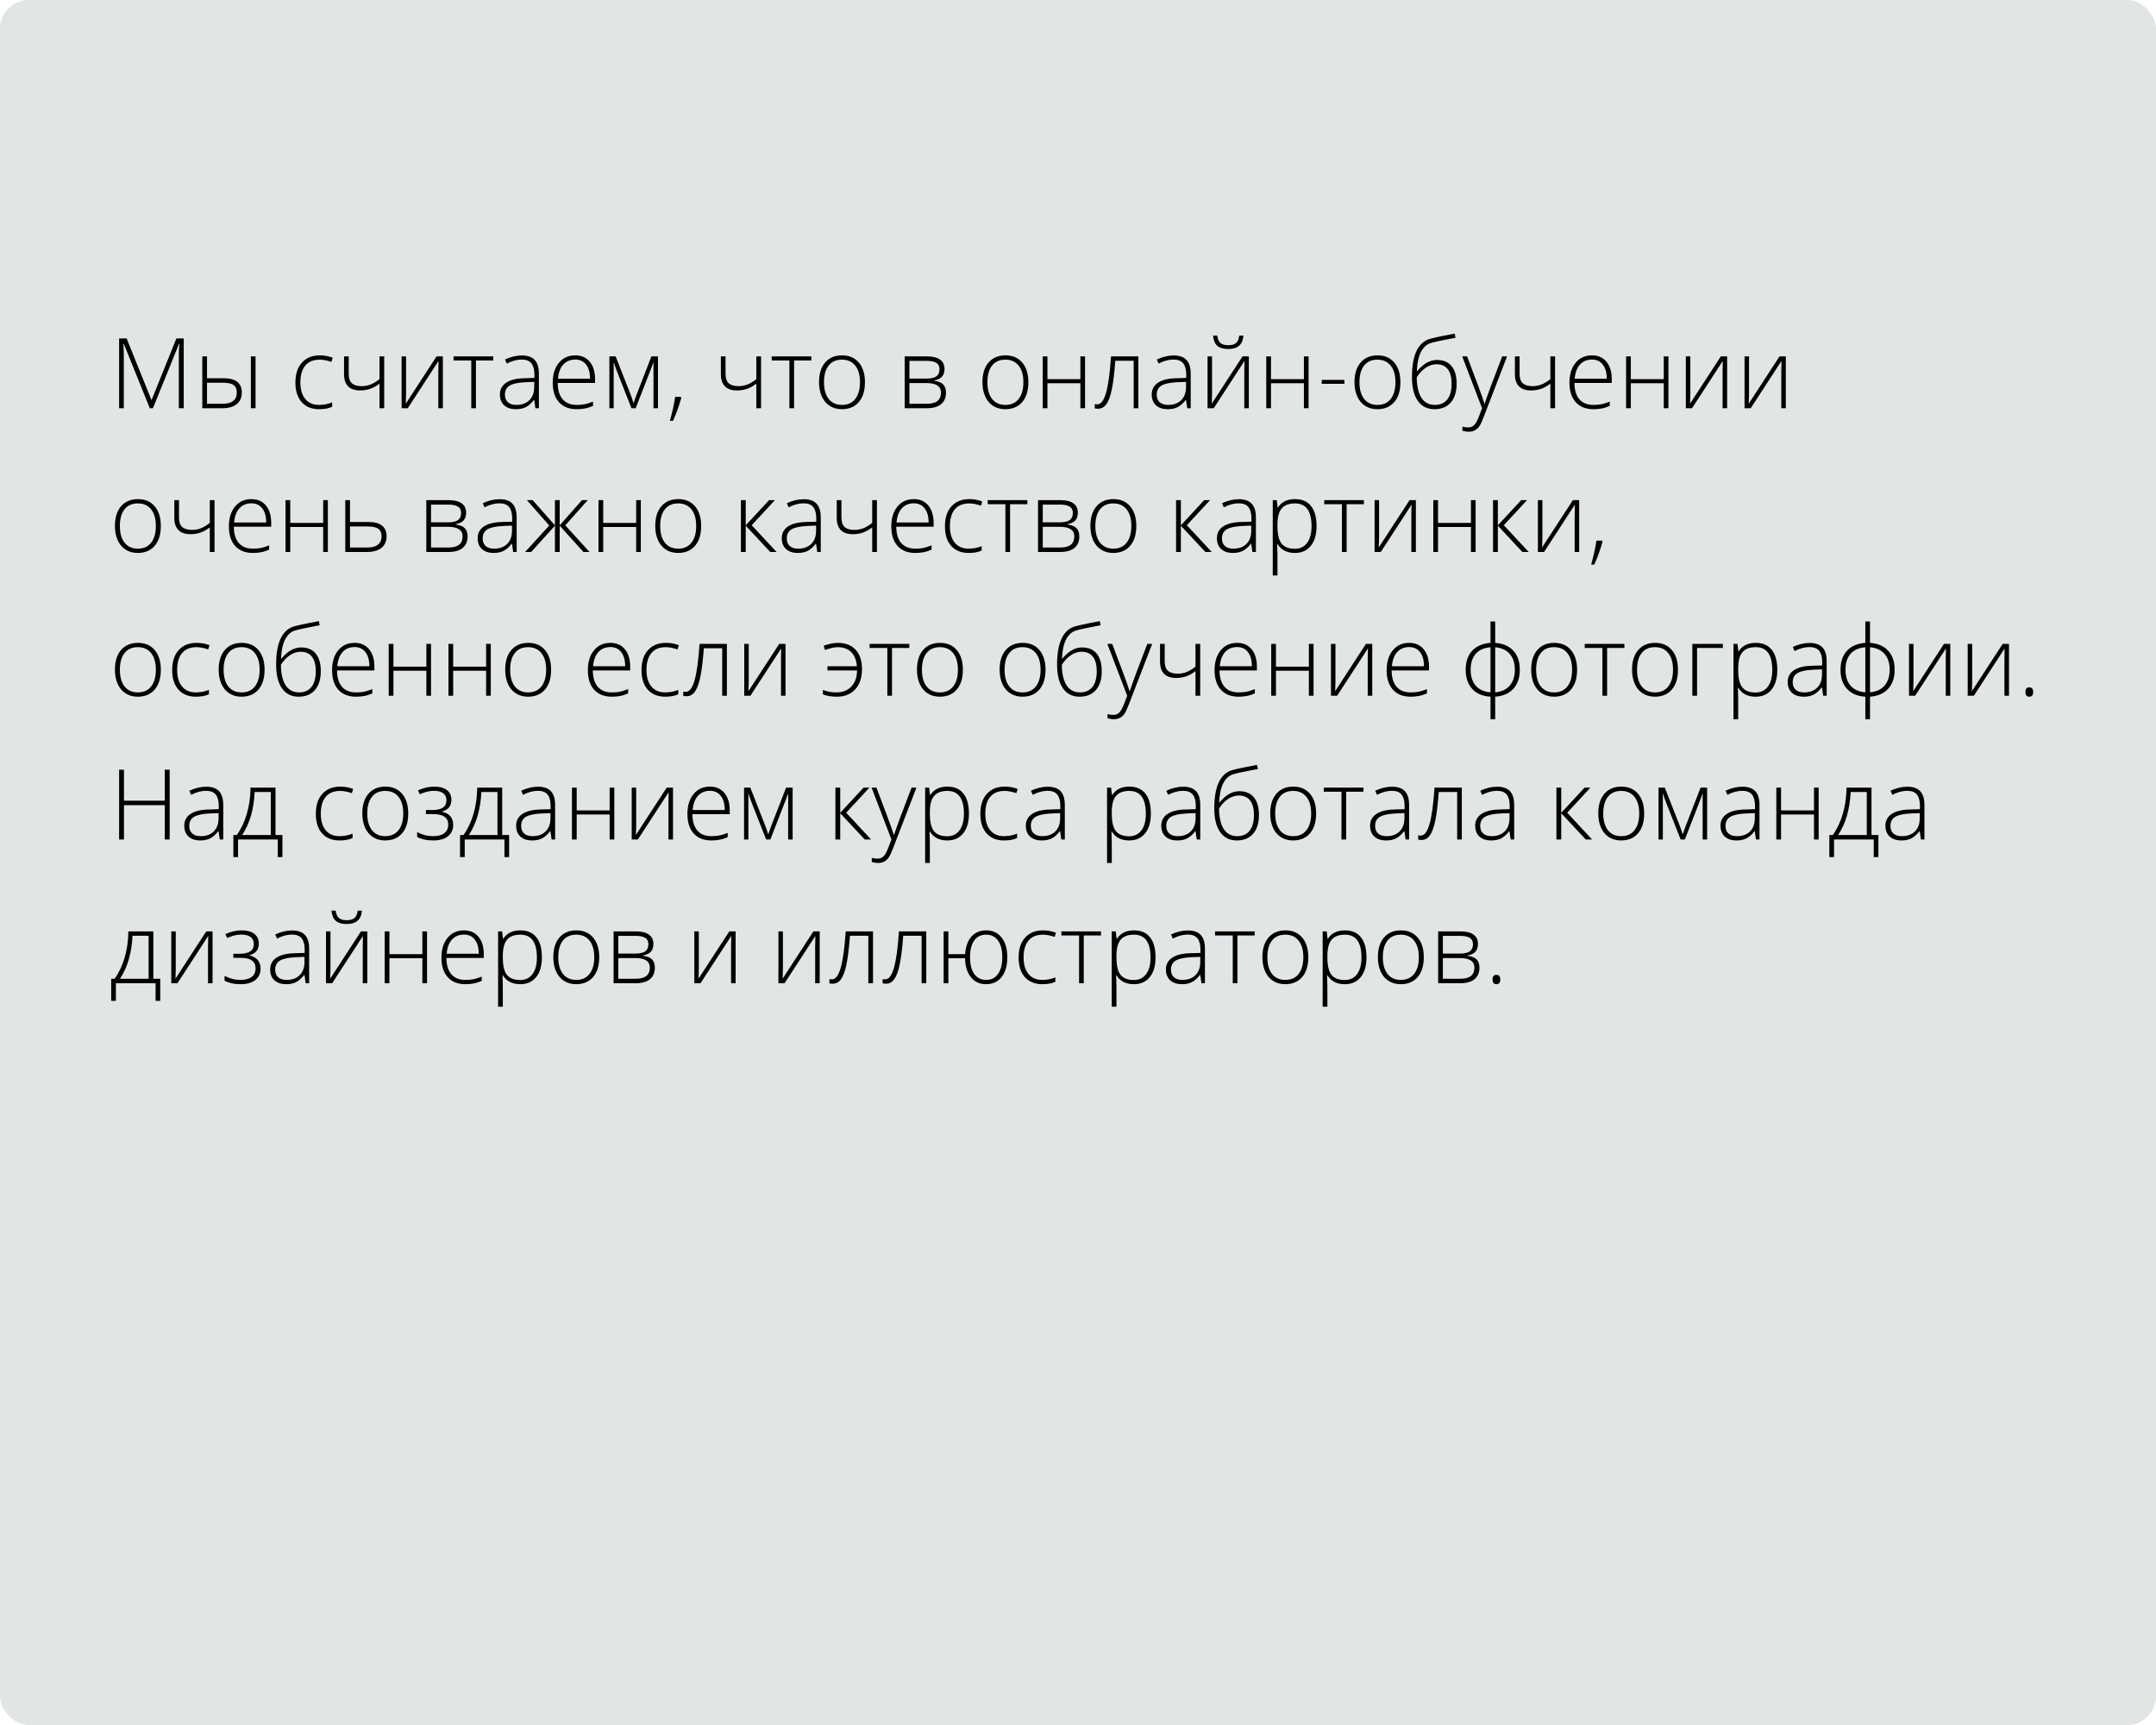 <?xml version="1.0" encoding="UTF-8"?> <svg xmlns="http://www.w3.org/2000/svg" width="375" height="300" viewBox="0 0 375 300" fill="none"> <rect width="375" height="300" rx="5" fill="#E2E5E6"></rect> <path d="M26.056 71L21.532 59.794H21.465C21.51 60.48 21.532 61.183 21.532 61.902V71H20.718V58.864H22.03L26.33 69.539H26.379L30.679 58.864H31.957V71H31.102V61.803C31.102 61.161 31.136 60.497 31.202 59.81H31.136L26.595 71H26.056ZM36.008 65.779H38.88C41 65.779 42.06 66.612 42.06 68.277C42.06 69.135 41.764 69.805 41.171 70.286C40.579 70.762 39.73 71 38.623 71H35.187V61.977H36.008V65.779ZM36.008 66.559V70.22H38.756C39.536 70.22 40.137 70.056 40.557 69.73C40.978 69.403 41.188 68.914 41.188 68.261C41.188 67.663 41.003 67.231 40.632 66.966C40.261 66.695 39.619 66.559 38.706 66.559H36.008ZM44.45 71H43.637V61.977H44.45V71ZM55.507 71.166C54.217 71.166 53.208 70.759 52.477 69.946C51.747 69.132 51.381 67.998 51.381 66.543C51.381 65.048 51.76 63.886 52.519 63.056C53.277 62.221 54.314 61.803 55.631 61.803C56.412 61.803 57.159 61.938 57.873 62.209L57.648 62.94C56.868 62.68 56.19 62.55 55.615 62.55C54.508 62.55 53.67 62.893 53.1 63.579C52.53 64.26 52.245 65.242 52.245 66.526C52.245 67.743 52.53 68.698 53.1 69.39C53.67 70.076 54.467 70.419 55.49 70.419C56.309 70.419 57.07 70.272 57.773 69.979V70.743C57.197 71.025 56.442 71.166 55.507 71.166ZM60.653 61.977V64.999C60.653 65.762 60.839 66.313 61.209 66.65C61.58 66.988 62.15 67.157 62.919 67.157C63.462 67.157 63.979 67.06 64.472 66.866C64.964 66.672 65.476 66.363 66.007 65.936V61.977H66.829V71H66.007V66.717C65.454 67.143 64.909 67.447 64.372 67.63C63.841 67.812 63.265 67.904 62.645 67.904C61.721 67.904 61.021 67.663 60.545 67.182C60.075 66.7 59.84 66.006 59.84 65.098V61.977H60.653ZM70.631 61.977V68.501L70.581 70.203L75.935 61.977H77.031V71H76.242V64.517L76.275 62.774L70.921 71H69.851V61.977H70.631ZM85.788 62.691H82.783V71H81.97V62.691H78.89V61.977H85.788V62.691ZM93.126 71L92.918 69.572H92.852C92.398 70.153 91.931 70.566 91.449 70.809C90.973 71.047 90.409 71.166 89.756 71.166C88.87 71.166 88.181 70.939 87.689 70.485C87.197 70.032 86.95 69.403 86.95 68.601C86.95 67.721 87.315 67.038 88.046 66.551C88.782 66.064 89.844 65.806 91.233 65.779L92.952 65.729V65.131C92.952 64.274 92.777 63.626 92.429 63.189C92.08 62.752 91.518 62.533 90.744 62.533C89.908 62.533 89.042 62.766 88.145 63.23L87.838 62.517C88.829 62.052 89.808 61.819 90.777 61.819C91.767 61.819 92.506 62.077 92.993 62.591C93.486 63.106 93.732 63.908 93.732 64.999V71H93.126ZM89.806 70.419C90.769 70.419 91.527 70.145 92.08 69.597C92.639 69.044 92.918 68.277 92.918 67.298V66.41L91.341 66.476C90.074 66.537 89.169 66.736 88.627 67.074C88.09 67.406 87.822 67.926 87.822 68.634C87.822 69.199 87.993 69.639 88.336 69.954C88.685 70.264 89.175 70.419 89.806 70.419ZM100.306 71.166C98.995 71.166 97.971 70.762 97.235 69.954C96.504 69.146 96.139 68.014 96.139 66.559C96.139 65.12 96.493 63.969 97.202 63.106C97.91 62.237 98.865 61.803 100.065 61.803C101.128 61.803 101.966 62.173 102.581 62.915C103.195 63.657 103.502 64.664 103.502 65.936V66.601H97.002C97.013 67.84 97.301 68.787 97.866 69.439C98.436 70.092 99.249 70.419 100.306 70.419C100.821 70.419 101.272 70.383 101.659 70.311C102.052 70.239 102.547 70.084 103.145 69.846V70.593C102.636 70.815 102.166 70.964 101.734 71.041C101.302 71.124 100.826 71.166 100.306 71.166ZM100.065 62.533C99.197 62.533 98.499 62.821 97.974 63.397C97.448 63.967 97.141 64.791 97.052 65.87H102.63C102.63 64.824 102.403 64.008 101.95 63.421C101.496 62.829 100.868 62.533 100.065 62.533ZM110.192 70.12L110.707 68.668L113.305 61.977H114.442V71H113.662V62.973C113.54 63.322 113.41 63.679 113.272 64.044C113.139 64.409 112.237 66.728 110.566 71H109.835L107.337 64.658C107.232 64.404 107.132 64.135 107.038 63.853C106.95 63.571 106.85 63.266 106.739 62.94V71H105.992V61.977H107.08L109.686 68.618C109.891 69.154 110.06 69.655 110.192 70.12ZM118.402 69.024L118.501 69.199C118.086 70.665 117.605 71.996 117.057 73.191H116.518C116.944 71.67 117.248 70.281 117.431 69.024H118.402ZM126.196 61.977V64.999C126.196 65.762 126.382 66.313 126.752 66.65C127.123 66.988 127.693 67.157 128.462 67.157C129.005 67.157 129.522 67.06 130.015 66.866C130.507 66.672 131.019 66.363 131.55 65.936V61.977H132.372V71H131.55V66.717C130.997 67.143 130.452 67.447 129.915 67.63C129.384 67.812 128.808 67.904 128.188 67.904C127.264 67.904 126.564 67.663 126.088 67.182C125.618 66.7 125.383 66.006 125.383 65.098V61.977H126.196ZM141.121 62.691H138.116V71H137.303V62.691H134.223V61.977H141.121V62.691ZM150.443 66.476C150.443 67.948 150.086 69.099 149.372 69.929C148.658 70.754 147.673 71.166 146.417 71.166C145.626 71.166 144.928 70.975 144.325 70.593C143.722 70.211 143.26 69.664 142.939 68.95C142.618 68.236 142.458 67.411 142.458 66.476C142.458 65.004 142.814 63.859 143.528 63.04C144.242 62.215 145.222 61.803 146.467 61.803C147.706 61.803 148.678 62.221 149.38 63.056C150.089 63.886 150.443 65.026 150.443 66.476ZM143.321 66.476C143.321 67.716 143.592 68.684 144.134 69.381C144.682 70.073 145.454 70.419 146.45 70.419C147.446 70.419 148.215 70.073 148.758 69.381C149.306 68.684 149.58 67.716 149.58 66.476C149.58 65.231 149.303 64.265 148.75 63.579C148.202 62.893 147.43 62.55 146.434 62.55C145.438 62.55 144.668 62.893 144.126 63.579C143.589 64.26 143.321 65.225 143.321 66.476ZM164.28 64.152C164.28 64.722 164.139 65.17 163.857 65.497C163.575 65.817 163.115 66.042 162.479 66.169V66.227C163.204 66.31 163.727 66.52 164.048 66.858C164.374 67.19 164.538 67.669 164.538 68.294C164.538 69.163 164.25 69.832 163.674 70.303C163.104 70.768 162.269 71 161.167 71H157.357V61.977H161.184C162.213 61.977 162.985 62.162 163.5 62.533C164.02 62.904 164.28 63.444 164.28 64.152ZM163.666 68.277C163.666 67.171 162.817 66.617 161.118 66.617H158.179V70.22H161.234C162.855 70.22 163.666 69.572 163.666 68.277ZM163.409 64.218C163.409 63.693 163.221 63.319 162.844 63.098C162.468 62.871 161.903 62.757 161.151 62.757H158.179V65.845H161.051C161.892 65.845 162.496 65.715 162.861 65.455C163.226 65.195 163.409 64.783 163.409 64.218ZM178.865 66.476C178.865 67.948 178.508 69.099 177.794 69.929C177.08 70.754 176.095 71.166 174.839 71.166C174.048 71.166 173.35 70.975 172.747 70.593C172.144 70.211 171.682 69.664 171.361 68.95C171.04 68.236 170.879 67.411 170.879 66.476C170.879 65.004 171.236 63.859 171.95 63.04C172.664 62.215 173.644 61.803 174.889 61.803C176.128 61.803 177.099 62.221 177.802 63.056C178.511 63.886 178.865 65.026 178.865 66.476ZM171.743 66.476C171.743 67.716 172.014 68.684 172.556 69.381C173.104 70.073 173.876 70.419 174.872 70.419C175.868 70.419 176.637 70.073 177.18 69.381C177.728 68.684 178.001 67.716 178.001 66.476C178.001 65.231 177.725 64.265 177.171 63.579C176.624 62.893 175.852 62.55 174.855 62.55C173.859 62.55 173.09 62.893 172.548 63.579C172.011 64.26 171.743 65.225 171.743 66.476ZM182.185 61.977V65.936H187.913V61.977H188.726V71H187.913V66.65H182.185V71H181.363V61.977H182.185ZM197.998 71H197.185V62.741H193.989C193.823 64.927 193.618 66.595 193.375 67.746C193.137 68.892 192.827 69.736 192.445 70.278C192.069 70.815 191.579 71.083 190.976 71.083C190.76 71.083 190.572 71.061 190.411 71.017V70.269C190.516 70.303 190.666 70.319 190.859 70.319C191.485 70.319 191.988 69.661 192.37 68.344C192.757 67.021 193.051 64.899 193.25 61.977H197.998V71ZM206.498 71L206.291 69.572H206.224C205.77 70.153 205.303 70.566 204.821 70.809C204.345 71.047 203.781 71.166 203.128 71.166C202.243 71.166 201.554 70.939 201.061 70.485C200.569 70.032 200.322 69.403 200.322 68.601C200.322 67.721 200.688 67.038 201.418 66.551C202.154 66.064 203.216 65.806 204.605 65.779L206.324 65.729V65.131C206.324 64.274 206.149 63.626 205.801 63.189C205.452 62.752 204.89 62.533 204.116 62.533C203.28 62.533 202.414 62.766 201.518 63.23L201.21 62.517C202.201 62.052 203.181 61.819 204.149 61.819C205.139 61.819 205.878 62.077 206.365 62.591C206.858 63.106 207.104 63.908 207.104 64.999V71H206.498ZM203.178 70.419C204.141 70.419 204.899 70.145 205.452 69.597C206.011 69.044 206.291 68.277 206.291 67.298V66.41L204.713 66.476C203.446 66.537 202.541 66.736 201.999 67.074C201.462 67.406 201.194 67.926 201.194 68.634C201.194 69.199 201.365 69.639 201.708 69.954C202.057 70.264 202.547 70.419 203.178 70.419ZM210.814 61.977V68.501L210.765 70.203L216.119 61.977H217.214V71H216.426V64.517L216.459 62.774L211.105 71H210.034V61.977H210.814ZM213.628 60.699C212.804 60.699 212.176 60.516 211.744 60.151C211.312 59.78 211.061 59.185 210.989 58.366H211.719C211.802 58.975 211.99 59.407 212.284 59.661C212.577 59.91 213.031 60.035 213.645 60.035C214.254 60.035 214.705 59.905 214.998 59.645C215.297 59.384 215.479 58.958 215.546 58.366H216.276C216.16 59.921 215.278 60.699 213.628 60.699ZM221.066 61.977V65.936H226.793V61.977H227.607V71H226.793V66.65H221.066V71H220.244V61.977H221.066ZM229.89 66.75V66.069H233.833V66.75H229.89ZM243.578 66.476C243.578 67.948 243.221 69.099 242.507 69.929C241.793 70.754 240.808 71.166 239.552 71.166C238.76 71.166 238.063 70.975 237.46 70.593C236.857 70.211 236.395 69.664 236.074 68.95C235.753 68.236 235.592 67.411 235.592 66.476C235.592 65.004 235.949 63.859 236.663 63.04C237.377 62.215 238.356 61.803 239.602 61.803C240.841 61.803 241.812 62.221 242.515 63.056C243.223 63.886 243.578 65.026 243.578 66.476ZM236.456 66.476C236.456 67.716 236.727 68.684 237.269 69.381C237.817 70.073 238.589 70.419 239.585 70.419C240.581 70.419 241.35 70.073 241.893 69.381C242.44 68.684 242.714 67.716 242.714 66.476C242.714 65.231 242.438 64.265 241.884 63.579C241.336 62.893 240.564 62.55 239.568 62.55C238.572 62.55 237.803 62.893 237.261 63.579C236.724 64.26 236.456 65.225 236.456 66.476ZM245.586 65.58C245.586 61.662 246.69 59.429 248.898 58.881C249.673 58.687 250.415 58.524 251.123 58.391C251.837 58.253 252.468 58.131 253.016 58.026L253.165 58.74L252.169 58.931C250.525 59.241 249.441 59.478 248.915 59.645C248.168 59.86 247.581 60.378 247.155 61.197C246.735 62.016 246.494 63.136 246.433 64.559H246.483C247.075 63.856 247.651 63.355 248.209 63.056C248.768 62.752 249.344 62.6 249.936 62.6C251.043 62.6 251.889 62.956 252.476 63.67C253.063 64.384 253.356 65.4 253.356 66.717C253.356 68.117 253.018 69.21 252.343 69.996C251.668 70.776 250.719 71.166 249.496 71.166C248.257 71.166 247.294 70.682 246.607 69.713C245.927 68.745 245.586 67.367 245.586 65.58ZM249.562 70.419C250.509 70.419 251.231 70.103 251.729 69.473C252.233 68.842 252.484 67.934 252.484 66.75C252.484 65.627 252.26 64.78 251.812 64.21C251.369 63.634 250.716 63.347 249.853 63.347C249.211 63.347 248.589 63.549 247.985 63.953C247.388 64.351 246.865 64.904 246.417 65.613C246.417 66.603 246.538 67.472 246.782 68.219C247.031 68.966 247.39 69.52 247.861 69.879C248.331 70.239 248.898 70.419 249.562 70.419ZM254.327 61.977H255.174L257.083 67.04C257.664 68.596 258.032 69.644 258.187 70.186H258.237C258.469 69.473 258.848 68.407 259.374 66.991L261.283 61.977H262.13L258.087 72.461C257.761 73.313 257.487 73.889 257.266 74.188C257.044 74.486 256.784 74.71 256.485 74.86C256.192 75.009 255.835 75.084 255.415 75.084C255.099 75.084 254.748 75.026 254.36 74.91V74.196C254.681 74.284 255.027 74.329 255.398 74.329C255.68 74.329 255.929 74.262 256.145 74.129C256.361 73.997 256.555 73.789 256.726 73.507C256.903 73.23 257.105 72.787 257.332 72.179C257.564 71.576 257.714 71.183 257.78 71L254.327 61.977ZM264.305 61.977V64.999C264.305 65.762 264.49 66.313 264.861 66.65C265.232 66.988 265.802 67.157 266.571 67.157C267.113 67.157 267.631 67.06 268.123 66.866C268.616 66.672 269.127 66.363 269.659 65.936V61.977H270.48V71H269.659V66.717C269.105 67.143 268.56 67.447 268.023 67.63C267.492 67.812 266.917 67.904 266.297 67.904C265.373 67.904 264.673 67.663 264.197 67.182C263.726 66.7 263.491 66.006 263.491 65.098V61.977H264.305ZM277.146 71.166C275.834 71.166 274.811 70.762 274.075 69.954C273.344 69.146 272.979 68.014 272.979 66.559C272.979 65.12 273.333 63.969 274.042 63.106C274.75 62.237 275.704 61.803 276.905 61.803C277.968 61.803 278.806 62.173 279.42 62.915C280.035 63.657 280.342 64.664 280.342 65.936V66.601H273.842C273.853 67.84 274.141 68.787 274.706 69.439C275.276 70.092 276.089 70.419 277.146 70.419C277.661 70.419 278.112 70.383 278.499 70.311C278.892 70.239 279.387 70.084 279.985 69.846V70.593C279.476 70.815 279.005 70.964 278.574 71.041C278.142 71.124 277.666 71.166 277.146 71.166ZM276.905 62.533C276.036 62.533 275.339 62.821 274.813 63.397C274.288 63.967 273.981 64.791 273.892 65.87H279.47C279.47 64.824 279.243 64.008 278.79 63.421C278.336 62.829 277.708 62.533 276.905 62.533ZM283.654 61.977V65.936H289.381V61.977H290.195V71H289.381V66.65H283.654V71H282.832V61.977H283.654ZM294.005 61.977V68.501L293.955 70.203L299.309 61.977H300.405V71H299.616V64.517L299.649 62.774L294.295 71H293.225V61.977H294.005ZM304.215 61.977V68.501L304.165 70.203L309.519 61.977H310.615V71H309.826V64.517L309.859 62.774L304.505 71H303.435V61.977H304.215ZM27.973 91.476C27.973 92.948 27.616 94.099 26.902 94.929C26.189 95.754 25.203 96.166 23.947 96.166C23.156 96.166 22.459 95.975 21.855 95.593C21.252 95.211 20.79 94.664 20.469 93.95C20.148 93.236 19.988 92.411 19.988 91.476C19.988 90.004 20.345 88.859 21.059 88.04C21.773 87.215 22.752 86.803 23.997 86.803C25.237 86.803 26.208 87.221 26.911 88.056C27.619 88.886 27.973 90.026 27.973 91.476ZM20.851 91.476C20.851 92.716 21.122 93.684 21.665 94.381C22.212 95.073 22.984 95.419 23.98 95.419C24.977 95.419 25.746 95.073 26.288 94.381C26.836 93.684 27.11 92.716 27.11 91.476C27.11 90.231 26.833 89.265 26.28 88.579C25.732 87.893 24.96 87.55 23.964 87.55C22.968 87.55 22.199 87.893 21.656 88.579C21.119 89.26 20.851 90.225 20.851 91.476ZM31.136 86.977V89.999C31.136 90.762 31.321 91.313 31.692 91.65C32.063 91.988 32.633 92.157 33.402 92.157C33.944 92.157 34.462 92.06 34.954 91.866C35.447 91.672 35.959 91.363 36.49 90.936V86.977H37.312V96H36.49V91.717C35.936 92.143 35.391 92.447 34.855 92.63C34.323 92.812 33.748 92.904 33.128 92.904C32.204 92.904 31.504 92.663 31.028 92.182C30.558 91.7 30.322 91.006 30.322 90.098V86.977H31.136ZM43.977 96.166C42.666 96.166 41.642 95.762 40.906 94.954C40.175 94.146 39.81 93.014 39.81 91.559C39.81 90.12 40.164 88.969 40.873 88.106C41.581 87.237 42.535 86.803 43.736 86.803C44.799 86.803 45.637 87.174 46.252 87.915C46.866 88.657 47.173 89.664 47.173 90.936V91.601H40.673C40.684 92.84 40.972 93.787 41.537 94.439C42.107 95.092 42.92 95.419 43.977 95.419C44.492 95.419 44.943 95.383 45.33 95.311C45.723 95.239 46.218 95.084 46.816 94.846V95.593C46.307 95.815 45.836 95.964 45.405 96.041C44.973 96.124 44.497 96.166 43.977 96.166ZM43.736 87.533C42.867 87.533 42.17 87.821 41.645 88.397C41.119 88.966 40.812 89.791 40.723 90.87H46.301C46.301 89.824 46.074 89.008 45.621 88.421C45.167 87.829 44.539 87.533 43.736 87.533ZM50.485 86.977V90.936H56.212V86.977H57.026V96H56.212V91.65H50.485V96H49.663V86.977H50.485ZM60.877 90.779H64.057C66.176 90.779 67.236 91.612 67.236 93.277C67.236 94.135 66.94 94.805 66.348 95.286C65.755 95.762 64.906 96 63.799 96H60.056V86.977H60.877V90.779ZM60.877 91.559V95.22H63.932C64.718 95.22 65.318 95.054 65.733 94.722C66.154 94.39 66.364 93.903 66.364 93.261C66.364 92.663 66.179 92.231 65.808 91.966C65.437 91.695 64.795 91.559 63.882 91.559H60.877ZM81.073 89.152C81.073 89.722 80.932 90.17 80.65 90.497C80.368 90.817 79.908 91.042 79.272 91.169V91.227C79.997 91.31 80.52 91.52 80.841 91.858C81.167 92.19 81.331 92.669 81.331 93.294C81.331 94.163 81.043 94.832 80.467 95.303C79.897 95.768 79.062 96 77.96 96H74.15V86.977H77.977C79.006 86.977 79.778 87.162 80.293 87.533C80.813 87.904 81.073 88.444 81.073 89.152ZM80.459 93.277C80.459 92.171 79.609 91.617 77.911 91.617H74.972V95.22H78.027C79.648 95.22 80.459 94.572 80.459 93.277ZM80.202 89.218C80.202 88.692 80.013 88.319 79.637 88.098C79.261 87.871 78.697 87.757 77.944 87.757H74.972V90.845H77.844C78.685 90.845 79.289 90.715 79.654 90.455C80.019 90.195 80.202 89.783 80.202 89.218ZM89.258 96L89.05 94.572H88.984C88.53 95.153 88.062 95.566 87.581 95.809C87.105 96.047 86.541 96.166 85.888 96.166C85.002 96.166 84.313 95.939 83.821 95.485C83.328 95.032 83.082 94.403 83.082 93.601C83.082 92.721 83.447 92.038 84.178 91.551C84.914 91.064 85.976 90.806 87.365 90.779L89.084 90.729V90.131C89.084 89.274 88.909 88.626 88.561 88.189C88.212 87.752 87.65 87.533 86.876 87.533C86.04 87.533 85.174 87.766 84.277 88.231L83.97 87.517C84.961 87.052 85.94 86.819 86.909 86.819C87.899 86.819 88.638 87.077 89.125 87.591C89.618 88.106 89.864 88.908 89.864 89.999V96H89.258ZM85.938 95.419C86.9 95.419 87.659 95.145 88.212 94.597C88.771 94.044 89.05 93.277 89.05 92.298V91.41L87.473 91.476C86.206 91.537 85.301 91.736 84.759 92.074C84.222 92.406 83.954 92.926 83.954 93.634C83.954 94.199 84.125 94.639 84.468 94.954C84.817 95.264 85.307 95.419 85.938 95.419ZM96.521 86.977H97.351V91.36L101.228 86.977H102.232L98.322 91.36L102.539 96H101.485L97.351 91.426V96H96.521V91.426L92.387 96H91.333L95.533 91.393L91.64 86.977H92.644L96.521 91.36V86.977ZM104.921 86.977V90.936H110.649V86.977H111.462V96H110.649V91.65H104.921V96H104.1V86.977H104.921ZM121.955 91.476C121.955 92.948 121.598 94.099 120.884 94.929C120.17 95.754 119.185 96.166 117.929 96.166C117.137 96.166 116.44 95.975 115.837 95.593C115.234 95.211 114.772 94.664 114.451 93.95C114.13 93.236 113.969 92.411 113.969 91.476C113.969 90.004 114.326 88.859 115.04 88.04C115.754 87.215 116.733 86.803 117.979 86.803C119.218 86.803 120.189 87.221 120.892 88.056C121.6 88.886 121.955 90.026 121.955 91.476ZM114.833 91.476C114.833 92.716 115.104 93.684 115.646 94.381C116.194 95.073 116.966 95.419 117.962 95.419C118.958 95.419 119.727 95.073 120.27 94.381C120.817 93.684 121.091 92.716 121.091 91.476C121.091 90.231 120.815 89.265 120.261 88.579C119.713 87.893 118.941 87.55 117.945 87.55C116.949 87.55 116.18 87.893 115.638 88.579C115.101 89.26 114.833 90.225 114.833 91.476ZM133.767 86.977H134.788L130.745 91.343L135.078 96H133.974L129.708 91.426V96H128.869V86.977H129.708V91.36L133.767 86.977ZM142.15 96L141.943 94.572H141.876C141.423 95.153 140.955 95.566 140.474 95.809C139.998 96.047 139.433 96.166 138.78 96.166C137.895 96.166 137.206 95.939 136.713 95.485C136.221 95.032 135.975 94.403 135.975 93.601C135.975 92.721 136.34 92.038 137.07 91.551C137.806 91.064 138.869 90.806 140.258 90.779L141.976 90.729V90.131C141.976 89.274 141.802 88.626 141.453 88.189C141.104 87.752 140.543 87.533 139.768 87.533C138.932 87.533 138.066 87.766 137.17 88.231L136.863 87.517C137.853 87.052 138.833 86.819 139.801 86.819C140.792 86.819 141.531 87.077 142.018 87.591C142.51 88.106 142.756 88.908 142.756 89.999V96H142.15ZM138.83 95.419C139.793 95.419 140.551 95.145 141.104 94.597C141.663 94.044 141.943 93.277 141.943 92.298V91.41L140.366 91.476C139.098 91.537 138.194 91.736 137.651 92.074C137.115 92.406 136.846 92.926 136.846 93.634C136.846 94.199 137.018 94.639 137.361 94.954C137.709 95.264 138.199 95.419 138.83 95.419ZM146.351 86.977V89.999C146.351 90.762 146.536 91.313 146.907 91.65C147.278 91.988 147.847 92.157 148.617 92.157C149.159 92.157 149.676 92.06 150.169 91.866C150.661 91.672 151.173 91.363 151.705 90.936V86.977H152.526V96H151.705V91.717C151.151 92.143 150.606 92.447 150.069 92.63C149.538 92.812 148.963 92.904 148.343 92.904C147.419 92.904 146.719 92.663 146.243 92.182C145.772 91.7 145.537 91.006 145.537 90.098V86.977H146.351ZM159.192 96.166C157.88 96.166 156.857 95.762 156.121 94.954C155.39 94.146 155.025 93.014 155.025 91.559C155.025 90.12 155.379 88.969 156.087 88.106C156.796 87.237 157.75 86.803 158.951 86.803C160.014 86.803 160.852 87.174 161.466 87.915C162.081 88.657 162.388 89.664 162.388 90.936V91.601H155.888C155.899 92.84 156.187 93.787 156.751 94.439C157.321 95.092 158.135 95.419 159.192 95.419C159.707 95.419 160.158 95.383 160.545 95.311C160.938 95.239 161.433 95.084 162.031 94.846V95.593C161.522 95.815 161.051 95.964 160.62 96.041C160.188 96.124 159.712 96.166 159.192 96.166ZM158.951 87.533C158.082 87.533 157.385 87.821 156.859 88.397C156.334 88.966 156.027 89.791 155.938 90.87H161.516C161.516 89.824 161.289 89.008 160.835 88.421C160.382 87.829 159.754 87.533 158.951 87.533ZM168.48 96.166C167.191 96.166 166.181 95.759 165.451 94.946C164.72 94.132 164.355 92.998 164.355 91.543C164.355 90.048 164.734 88.886 165.492 88.056C166.25 87.221 167.288 86.803 168.605 86.803C169.385 86.803 170.132 86.938 170.846 87.21L170.622 87.94C169.842 87.68 169.164 87.55 168.588 87.55C167.482 87.55 166.643 87.893 166.073 88.579C165.503 89.26 165.218 90.242 165.218 91.526C165.218 92.743 165.503 93.698 166.073 94.39C166.643 95.076 167.44 95.419 168.464 95.419C169.283 95.419 170.044 95.272 170.747 94.979V95.743C170.171 96.025 169.416 96.166 168.48 96.166ZM178.69 87.691H175.686V96H174.872V87.691H171.792V86.977H178.69V87.691ZM187.473 89.152C187.473 89.722 187.332 90.17 187.049 90.497C186.767 90.817 186.308 91.042 185.671 91.169V91.227C186.396 91.31 186.919 91.52 187.24 91.858C187.567 92.19 187.73 92.669 187.73 93.294C187.73 94.163 187.442 94.832 186.867 95.303C186.297 95.768 185.461 96 184.36 96H180.55V86.977H184.376C185.406 86.977 186.178 87.162 186.692 87.533C187.213 87.904 187.473 88.444 187.473 89.152ZM186.858 93.277C186.858 92.171 186.009 91.617 184.31 91.617H181.372V95.22H184.426C186.048 95.22 186.858 94.572 186.858 93.277ZM186.601 89.218C186.601 88.692 186.413 88.319 186.037 88.098C185.66 87.871 185.096 87.757 184.343 87.757H181.372V90.845H184.244C185.085 90.845 185.688 90.715 186.053 90.455C186.418 90.195 186.601 89.783 186.601 89.218ZM197.641 91.476C197.641 92.948 197.284 94.099 196.57 94.929C195.856 95.754 194.871 96.166 193.615 96.166C192.824 96.166 192.127 95.975 191.523 95.593C190.92 95.211 190.458 94.664 190.137 93.95C189.816 93.236 189.656 92.411 189.656 91.476C189.656 90.004 190.013 88.859 190.727 88.04C191.44 87.215 192.42 86.803 193.665 86.803C194.905 86.803 195.876 87.221 196.579 88.056C197.287 88.886 197.641 90.026 197.641 91.476ZM190.519 91.476C190.519 92.716 190.79 93.684 191.333 94.381C191.88 95.073 192.652 95.419 193.648 95.419C194.645 95.419 195.414 95.073 195.956 94.381C196.504 93.684 196.778 92.716 196.778 91.476C196.778 90.231 196.501 89.265 195.948 88.579C195.4 87.893 194.628 87.55 193.632 87.55C192.636 87.55 191.867 87.893 191.324 88.579C190.787 89.26 190.519 90.225 190.519 91.476ZM209.453 86.977H210.474L206.432 91.343L210.765 96H209.661L205.394 91.426V96H204.556V86.977H205.394V91.36L209.453 86.977ZM217.837 96L217.629 94.572H217.563C217.109 95.153 216.642 95.566 216.16 95.809C215.684 96.047 215.12 96.166 214.467 96.166C213.581 96.166 212.892 95.939 212.4 95.485C211.907 95.032 211.661 94.403 211.661 93.601C211.661 92.721 212.026 92.038 212.757 91.551C213.493 91.064 214.555 90.806 215.944 90.779L217.663 90.729V90.131C217.663 89.274 217.488 88.626 217.14 88.189C216.791 87.752 216.229 87.533 215.455 87.533C214.619 87.533 213.753 87.766 212.856 88.231L212.549 87.517C213.54 87.052 214.519 86.819 215.488 86.819C216.478 86.819 217.217 87.077 217.704 87.591C218.197 88.106 218.443 88.908 218.443 89.999V96H217.837ZM214.517 95.419C215.479 95.419 216.238 95.145 216.791 94.597C217.35 94.044 217.629 93.277 217.629 92.298V91.41L216.052 91.476C214.785 91.537 213.88 91.736 213.338 92.074C212.801 92.406 212.533 92.926 212.533 93.634C212.533 94.199 212.704 94.639 213.047 94.954C213.396 95.264 213.886 95.419 214.517 95.419ZM225.233 96.166C223.844 96.166 222.831 95.646 222.195 94.606H222.137L222.162 95.303C222.184 95.712 222.195 96.16 222.195 96.647V100.084H221.373V86.977H222.07L222.228 88.264H222.278C222.898 87.29 223.888 86.803 225.25 86.803C226.467 86.803 227.394 87.204 228.03 88.006C228.672 88.803 228.993 89.965 228.993 91.493C228.993 92.976 228.656 94.127 227.98 94.946C227.311 95.759 226.395 96.166 225.233 96.166ZM225.216 95.436C226.14 95.436 226.854 95.092 227.358 94.406C227.867 93.72 228.122 92.76 228.122 91.526C228.122 88.875 227.164 87.55 225.25 87.55C224.198 87.55 223.426 87.84 222.934 88.421C222.441 88.997 222.195 89.938 222.195 91.244V91.509C222.195 92.92 222.43 93.928 222.9 94.531C223.376 95.134 224.148 95.436 225.216 95.436ZM237.228 87.691H234.223V96H233.409V87.691H230.33V86.977H237.228V87.691ZM239.867 86.977V93.501L239.817 95.203L245.171 86.977H246.267V96H245.479V89.517L245.512 87.774L240.158 96H239.087V86.977H239.867ZM250.119 86.977V90.936H255.846V86.977H256.66V96H255.846V91.65H250.119V96H249.297V86.977H250.119ZM264.587 86.977H265.608L261.565 91.343L265.898 96H264.794L260.528 91.426V96H259.689V86.977H260.528V91.36L264.587 86.977ZM268.272 86.977V93.501L268.223 95.203L273.577 86.977H274.672V96H273.884V89.517L273.917 87.774L268.563 96H267.492V86.977H268.272ZM278.64 94.024L278.74 94.199C278.325 95.665 277.843 96.996 277.295 98.191H276.756C277.182 96.67 277.486 95.281 277.669 94.024H278.64ZM27.973 116.476C27.973 117.948 27.616 119.099 26.902 119.929C26.189 120.754 25.203 121.166 23.947 121.166C23.156 121.166 22.459 120.975 21.855 120.593C21.252 120.211 20.79 119.664 20.469 118.95C20.148 118.236 19.988 117.411 19.988 116.476C19.988 115.004 20.345 113.859 21.059 113.04C21.773 112.215 22.752 111.803 23.997 111.803C25.237 111.803 26.208 112.221 26.911 113.056C27.619 113.886 27.973 115.026 27.973 116.476ZM20.851 116.476C20.851 117.716 21.122 118.684 21.665 119.381C22.212 120.073 22.984 120.419 23.98 120.419C24.977 120.419 25.746 120.073 26.288 119.381C26.836 118.684 27.11 117.716 27.11 116.476C27.11 115.231 26.833 114.265 26.28 113.579C25.732 112.893 24.96 112.55 23.964 112.55C22.968 112.55 22.199 112.893 21.656 113.579C21.119 114.26 20.851 115.225 20.851 116.476ZM34.074 121.166C32.785 121.166 31.775 120.759 31.044 119.946C30.314 119.132 29.949 117.998 29.949 116.542C29.949 115.048 30.328 113.886 31.086 113.056C31.844 112.221 32.882 111.803 34.199 111.803C34.979 111.803 35.726 111.938 36.44 112.209L36.216 112.94C35.435 112.68 34.758 112.55 34.182 112.55C33.075 112.55 32.237 112.893 31.667 113.579C31.097 114.26 30.812 115.242 30.812 116.526C30.812 117.743 31.097 118.698 31.667 119.39C32.237 120.076 33.034 120.419 34.058 120.419C34.877 120.419 35.638 120.272 36.34 119.979V120.743C35.765 121.025 35.009 121.166 34.074 121.166ZM46.019 116.476C46.019 117.948 45.662 119.099 44.948 119.929C44.234 120.754 43.249 121.166 41.993 121.166C41.202 121.166 40.505 120.975 39.901 120.593C39.298 120.211 38.836 119.664 38.515 118.95C38.194 118.236 38.034 117.411 38.034 116.476C38.034 115.004 38.391 113.859 39.105 113.04C39.818 112.215 40.798 111.803 42.043 111.803C43.283 111.803 44.254 112.221 44.956 113.056C45.665 113.886 46.019 115.026 46.019 116.476ZM38.897 116.476C38.897 117.716 39.168 118.684 39.71 119.381C40.258 120.073 41.03 120.419 42.026 120.419C43.023 120.419 43.792 120.073 44.334 119.381C44.882 118.684 45.156 117.716 45.156 116.476C45.156 115.231 44.879 114.265 44.326 113.579C43.778 112.893 43.006 112.55 42.01 112.55C41.014 112.55 40.245 112.893 39.702 113.579C39.165 114.26 38.897 115.225 38.897 116.476ZM48.028 115.58C48.028 111.662 49.132 109.429 51.34 108.881C52.115 108.687 52.856 108.524 53.565 108.391C54.278 108.253 54.909 108.131 55.457 108.026L55.606 108.74L54.61 108.931C52.967 109.241 51.882 109.479 51.356 109.645C50.609 109.86 50.023 110.378 49.597 111.197C49.176 112.016 48.935 113.136 48.874 114.559H48.924C49.516 113.856 50.092 113.355 50.651 113.056C51.21 112.752 51.785 112.6 52.377 112.6C53.484 112.6 54.331 112.957 54.917 113.67C55.504 114.384 55.797 115.4 55.797 116.717C55.797 118.117 55.46 119.21 54.785 119.996C54.109 120.776 53.16 121.166 51.938 121.166C50.698 121.166 49.735 120.682 49.049 119.713C48.368 118.745 48.028 117.367 48.028 115.58ZM52.004 120.419C52.95 120.419 53.672 120.104 54.17 119.473C54.674 118.842 54.926 117.934 54.926 116.75C54.926 115.627 54.702 114.78 54.253 114.21C53.811 113.634 53.158 113.347 52.294 113.347C51.653 113.347 51.03 113.549 50.427 113.953C49.829 114.351 49.306 114.904 48.858 115.613C48.858 116.603 48.98 117.472 49.223 118.219C49.472 118.966 49.832 119.52 50.302 119.879C50.773 120.239 51.34 120.419 52.004 120.419ZM61.923 121.166C60.612 121.166 59.588 120.762 58.852 119.954C58.122 119.146 57.756 118.014 57.756 116.559C57.756 115.12 58.111 113.969 58.819 113.106C59.527 112.237 60.482 111.803 61.683 111.803C62.745 111.803 63.584 112.174 64.198 112.915C64.812 113.657 65.119 114.664 65.119 115.937V116.601H58.62C58.631 117.84 58.919 118.786 59.483 119.439C60.053 120.092 60.866 120.419 61.923 120.419C62.438 120.419 62.889 120.383 63.276 120.311C63.669 120.239 64.165 120.084 64.762 119.846V120.593C64.253 120.815 63.783 120.964 63.351 121.042C62.919 121.125 62.444 121.166 61.923 121.166ZM61.683 112.533C60.814 112.533 60.117 112.821 59.591 113.396C59.065 113.966 58.758 114.791 58.669 115.87H64.248C64.248 114.824 64.021 114.008 63.567 113.421C63.113 112.829 62.485 112.533 61.683 112.533ZM68.431 111.977V115.937H74.159V111.977H74.972V121H74.159V116.65H68.431V121H67.609V111.977H68.431ZM78.824 111.977V115.937H84.551V111.977H85.365V121H84.551V116.65H78.824V121H78.002V111.977H78.824ZM95.857 116.476C95.857 117.948 95.5 119.099 94.786 119.929C94.072 120.754 93.087 121.166 91.831 121.166C91.04 121.166 90.342 120.975 89.739 120.593C89.136 120.211 88.674 119.664 88.353 118.95C88.032 118.236 87.872 117.411 87.872 116.476C87.872 115.004 88.228 113.859 88.942 113.04C89.656 112.215 90.636 111.803 91.881 111.803C93.12 111.803 94.092 112.221 94.794 113.056C95.503 113.886 95.857 115.026 95.857 116.476ZM88.735 116.476C88.735 117.716 89.006 118.684 89.548 119.381C90.096 120.073 90.868 120.419 91.864 120.419C92.86 120.419 93.63 120.073 94.172 119.381C94.72 118.684 94.994 117.716 94.994 116.476C94.994 115.231 94.717 114.265 94.164 113.579C93.616 112.893 92.844 112.55 91.848 112.55C90.852 112.55 90.082 112.893 89.54 113.579C89.003 114.26 88.735 115.225 88.735 116.476ZM106.416 121.166C105.104 121.166 104.08 120.762 103.344 119.954C102.614 119.146 102.249 118.014 102.249 116.559C102.249 115.12 102.603 113.969 103.311 113.106C104.019 112.237 104.974 111.803 106.175 111.803C107.237 111.803 108.076 112.174 108.69 112.915C109.304 113.657 109.611 114.664 109.611 115.937V116.601H103.112C103.123 117.84 103.411 118.786 103.975 119.439C104.545 120.092 105.359 120.419 106.416 120.419C106.93 120.419 107.381 120.383 107.769 120.311C108.161 120.239 108.657 120.084 109.254 119.846V120.593C108.745 120.815 108.275 120.964 107.843 121.042C107.412 121.125 106.936 121.166 106.416 121.166ZM106.175 112.533C105.306 112.533 104.609 112.821 104.083 113.396C103.557 113.966 103.25 114.791 103.162 115.87H108.74C108.74 114.824 108.513 114.008 108.059 113.421C107.605 112.829 106.977 112.533 106.175 112.533ZM115.704 121.166C114.415 121.166 113.405 120.759 112.674 119.946C111.944 119.132 111.579 117.998 111.579 116.542C111.579 115.048 111.958 113.886 112.716 113.056C113.474 112.221 114.512 111.803 115.829 111.803C116.609 111.803 117.356 111.938 118.07 112.209L117.846 112.94C117.065 112.68 116.388 112.55 115.812 112.55C114.705 112.55 113.867 112.893 113.297 113.579C112.727 114.26 112.442 115.242 112.442 116.526C112.442 117.743 112.727 118.698 113.297 119.39C113.867 120.076 114.664 120.419 115.688 120.419C116.507 120.419 117.267 120.272 117.97 119.979V120.743C117.395 121.025 116.639 121.166 115.704 121.166ZM126.429 121H125.615V112.741H122.419C122.253 114.927 122.049 116.595 121.805 117.746C121.567 118.892 121.257 119.736 120.875 120.278C120.499 120.815 120.009 121.083 119.406 121.083C119.19 121.083 119.002 121.061 118.842 121.017V120.27C118.947 120.303 119.096 120.319 119.29 120.319C119.915 120.319 120.419 119.661 120.801 118.344C121.188 117.021 121.481 114.899 121.681 111.977H126.429V121ZM130.23 111.977V118.501L130.181 120.203L135.535 111.977H136.63V121H135.842V114.517L135.875 112.774L130.521 121H129.45V111.977H130.23ZM145.537 121.166C145.028 121.166 144.555 121.125 144.118 121.042C143.681 120.958 143.351 120.859 143.13 120.743V119.979C143.833 120.272 144.618 120.419 145.487 120.419C146.572 120.419 147.438 120.076 148.085 119.39C148.733 118.698 149.062 117.768 149.073 116.601H143.927V115.87H149.04C148.946 114.78 148.614 113.955 148.044 113.396C147.479 112.832 146.702 112.55 145.711 112.55C145.125 112.55 144.389 112.716 143.503 113.048L143.263 112.309C143.573 112.182 143.96 112.066 144.425 111.96C144.89 111.855 145.313 111.803 145.695 111.803C147.045 111.803 148.088 112.201 148.824 112.998C149.56 113.795 149.928 114.921 149.928 116.376C149.928 117.865 149.535 119.035 148.75 119.888C147.969 120.74 146.898 121.166 145.537 121.166ZM158.154 112.691H155.149V121H154.336V112.691H151.256V111.977H158.154V112.691ZM167.476 116.476C167.476 117.948 167.119 119.099 166.405 119.929C165.691 120.754 164.706 121.166 163.45 121.166C162.659 121.166 161.962 120.975 161.358 120.593C160.755 120.211 160.293 119.664 159.972 118.95C159.651 118.236 159.491 117.411 159.491 116.476C159.491 115.004 159.848 113.859 160.562 113.04C161.275 112.215 162.255 111.803 163.5 111.803C164.74 111.803 165.711 112.221 166.414 113.056C167.122 113.886 167.476 115.026 167.476 116.476ZM160.354 116.476C160.354 117.716 160.625 118.684 161.167 119.381C161.715 120.073 162.487 120.419 163.483 120.419C164.479 120.419 165.249 120.073 165.791 119.381C166.339 118.684 166.613 117.716 166.613 116.476C166.613 115.231 166.336 114.265 165.783 113.579C165.235 112.893 164.463 112.55 163.467 112.55C162.471 112.55 161.701 112.893 161.159 113.579C160.622 114.26 160.354 115.225 160.354 116.476ZM181.853 116.476C181.853 117.948 181.496 119.099 180.782 119.929C180.068 120.754 179.083 121.166 177.827 121.166C177.036 121.166 176.339 120.975 175.735 120.593C175.132 120.211 174.67 119.664 174.349 118.95C174.028 118.236 173.868 117.411 173.868 116.476C173.868 115.004 174.225 113.859 174.938 113.04C175.652 112.215 176.632 111.803 177.877 111.803C179.117 111.803 180.088 112.221 180.791 113.056C181.499 113.886 181.853 115.026 181.853 116.476ZM174.731 116.476C174.731 117.716 175.002 118.684 175.544 119.381C176.092 120.073 176.864 120.419 177.86 120.419C178.856 120.419 179.626 120.073 180.168 119.381C180.716 118.684 180.99 117.716 180.99 116.476C180.99 115.231 180.713 114.265 180.16 113.579C179.612 112.893 178.84 112.55 177.844 112.55C176.848 112.55 176.078 112.893 175.536 113.579C174.999 114.26 174.731 115.225 174.731 116.476ZM183.862 115.58C183.862 111.662 184.966 109.429 187.174 108.881C187.949 108.687 188.69 108.524 189.398 108.391C190.112 108.253 190.743 108.131 191.291 108.026L191.44 108.74L190.444 108.931C188.801 109.241 187.716 109.479 187.19 109.645C186.443 109.86 185.857 110.378 185.431 111.197C185.01 112.016 184.769 113.136 184.708 114.559H184.758C185.35 113.856 185.926 113.355 186.485 113.056C187.044 112.752 187.619 112.6 188.211 112.6C189.318 112.6 190.165 112.957 190.751 113.67C191.338 114.384 191.631 115.4 191.631 116.717C191.631 118.117 191.294 119.21 190.619 119.996C189.944 120.776 188.994 121.166 187.771 121.166C186.532 121.166 185.569 120.682 184.883 119.713C184.202 118.745 183.862 117.367 183.862 115.58ZM187.838 120.419C188.784 120.419 189.506 120.104 190.004 119.473C190.508 118.842 190.76 117.934 190.76 116.75C190.76 115.627 190.536 114.78 190.087 114.21C189.645 113.634 188.992 113.347 188.128 113.347C187.486 113.347 186.864 113.549 186.261 113.953C185.663 114.351 185.14 114.904 184.692 115.613C184.692 116.603 184.814 117.472 185.057 118.219C185.306 118.966 185.666 119.52 186.136 119.879C186.607 120.239 187.174 120.419 187.838 120.419ZM192.603 111.977H193.449L195.358 117.041C195.939 118.596 196.307 119.644 196.462 120.187H196.512C196.745 119.473 197.124 118.407 197.649 116.991L199.559 111.977H200.405L196.363 122.461C196.036 123.313 195.762 123.889 195.541 124.188C195.32 124.486 195.06 124.71 194.761 124.86C194.467 125.009 194.111 125.084 193.69 125.084C193.375 125.084 193.023 125.026 192.636 124.91V124.196C192.957 124.284 193.303 124.329 193.673 124.329C193.956 124.329 194.205 124.262 194.42 124.129C194.636 123.997 194.83 123.789 195.001 123.507C195.179 123.23 195.381 122.787 195.607 122.179C195.84 121.576 195.989 121.183 196.056 121L192.603 111.977ZM202.58 111.977V114.999C202.58 115.762 202.765 116.313 203.136 116.65C203.507 116.988 204.077 117.157 204.846 117.157C205.389 117.157 205.906 117.06 206.398 116.866C206.891 116.673 207.403 116.363 207.934 115.937V111.977H208.756V121H207.934V116.717C207.381 117.143 206.836 117.447 206.299 117.63C205.768 117.812 205.192 117.904 204.572 117.904C203.648 117.904 202.948 117.663 202.472 117.182C202.002 116.7 201.767 116.006 201.767 115.098V111.977H202.58ZM215.421 121.166C214.11 121.166 213.086 120.762 212.35 119.954C211.62 119.146 211.254 118.014 211.254 116.559C211.254 115.12 211.609 113.969 212.317 113.106C213.025 112.237 213.98 111.803 215.181 111.803C216.243 111.803 217.082 112.174 217.696 112.915C218.31 113.657 218.617 114.664 218.617 115.937V116.601H212.118C212.129 117.84 212.417 118.786 212.981 119.439C213.551 120.092 214.364 120.419 215.421 120.419C215.936 120.419 216.387 120.383 216.774 120.311C217.167 120.239 217.663 120.084 218.26 119.846V120.593C217.751 120.815 217.281 120.964 216.849 121.042C216.417 121.125 215.942 121.166 215.421 121.166ZM215.181 112.533C214.312 112.533 213.615 112.821 213.089 113.396C212.563 113.966 212.256 114.791 212.167 115.87H217.746C217.746 114.824 217.519 114.008 217.065 113.421C216.611 112.829 215.983 112.533 215.181 112.533ZM221.929 111.977V115.937H227.657V111.977H228.47V121H227.657V116.65H221.929V121H221.107V111.977H221.929ZM232.28 111.977V118.501L232.23 120.203L237.584 111.977H238.68V121H237.892V114.517L237.925 112.774L232.571 121H231.5V111.977H232.28ZM245.354 121.166C244.042 121.166 243.019 120.762 242.283 119.954C241.552 119.146 241.187 118.014 241.187 116.559C241.187 115.12 241.541 113.969 242.25 113.106C242.958 112.237 243.912 111.803 245.113 111.803C246.176 111.803 247.014 112.174 247.628 112.915C248.243 113.657 248.55 114.664 248.55 115.937V116.601H242.05C242.061 117.84 242.349 118.786 242.914 119.439C243.484 120.092 244.297 120.419 245.354 120.419C245.869 120.419 246.32 120.383 246.707 120.311C247.1 120.239 247.595 120.084 248.193 119.846V120.593C247.684 120.815 247.213 120.964 246.782 121.042C246.35 121.125 245.874 121.166 245.354 121.166ZM245.113 112.533C244.244 112.533 243.547 112.821 243.021 113.396C242.496 113.966 242.189 114.791 242.1 115.87H247.678C247.678 114.824 247.451 114.008 246.998 113.421C246.544 112.829 245.916 112.533 245.113 112.533ZM264.346 116.476C264.346 117.865 263.97 118.969 263.217 119.788C262.47 120.607 261.419 121.066 260.063 121.166V125.084H259.25V121.166C257.899 121.089 256.842 120.64 256.079 119.821C255.315 119.002 254.933 117.887 254.933 116.476C254.933 115.087 255.309 113.986 256.062 113.172C256.815 112.359 257.877 111.902 259.25 111.803V108.084H260.063V111.803C261.424 111.902 262.479 112.359 263.226 113.172C263.973 113.986 264.346 115.087 264.346 116.476ZM255.796 116.476C255.796 117.655 256.095 118.584 256.693 119.265C257.296 119.94 258.148 120.319 259.25 120.402V112.566C258.115 112.66 257.255 113.045 256.668 113.72C256.087 114.39 255.796 115.308 255.796 116.476ZM263.483 116.476C263.483 115.319 263.187 114.404 262.595 113.729C262.003 113.048 261.159 112.66 260.063 112.566V120.402C261.17 120.308 262.016 119.915 262.603 119.224C263.19 118.532 263.483 117.616 263.483 116.476ZM274.307 116.476C274.307 117.948 273.95 119.099 273.236 119.929C272.522 120.754 271.537 121.166 270.281 121.166C269.49 121.166 268.793 120.975 268.189 120.593C267.586 120.211 267.124 119.664 266.803 118.95C266.482 118.236 266.322 117.411 266.322 116.476C266.322 115.004 266.679 113.859 267.393 113.04C268.106 112.215 269.086 111.803 270.331 111.803C271.571 111.803 272.542 112.221 273.245 113.056C273.953 113.886 274.307 115.026 274.307 116.476ZM267.185 116.476C267.185 117.716 267.456 118.684 267.999 119.381C268.546 120.073 269.318 120.419 270.314 120.419C271.311 120.419 272.08 120.073 272.622 119.381C273.17 118.684 273.444 117.716 273.444 116.476C273.444 115.231 273.167 114.265 272.614 113.579C272.066 112.893 271.294 112.55 270.298 112.55C269.302 112.55 268.533 112.893 267.99 113.579C267.453 114.26 267.185 115.225 267.185 116.476ZM282.533 112.691H279.528V121H278.715V112.691H275.635V111.977H282.533V112.691ZM291.855 116.476C291.855 117.948 291.498 119.099 290.784 119.929C290.07 120.754 289.085 121.166 287.829 121.166C287.038 121.166 286.34 120.975 285.737 120.593C285.134 120.211 284.672 119.664 284.351 118.95C284.03 118.236 283.87 117.411 283.87 116.476C283.87 115.004 284.227 113.859 284.94 113.04C285.654 112.215 286.634 111.803 287.879 111.803C289.118 111.803 290.09 112.221 290.792 113.056C291.501 113.886 291.855 115.026 291.855 116.476ZM284.733 116.476C284.733 117.716 285.004 118.684 285.546 119.381C286.094 120.073 286.866 120.419 287.862 120.419C288.858 120.419 289.628 120.073 290.17 119.381C290.718 118.684 290.992 117.716 290.992 116.476C290.992 115.231 290.715 114.265 290.162 113.579C289.614 112.893 288.842 112.55 287.846 112.55C286.85 112.55 286.08 112.893 285.538 113.579C285.001 114.26 284.733 115.225 284.733 116.476ZM299.658 112.691H295.175V121H294.354V111.977H299.658V112.691ZM305.369 121.166C303.98 121.166 302.967 120.646 302.331 119.605H302.272L302.297 120.303C302.319 120.712 302.331 121.16 302.331 121.647V125.084H301.509V111.977H302.206L302.364 113.264H302.414C303.033 112.29 304.024 111.803 305.385 111.803C306.603 111.803 307.53 112.204 308.166 113.006C308.808 113.803 309.129 114.965 309.129 116.493C309.129 117.976 308.791 119.127 308.116 119.946C307.447 120.759 306.531 121.166 305.369 121.166ZM305.352 120.436C306.276 120.436 306.99 120.092 307.494 119.406C308.003 118.72 308.257 117.76 308.257 116.526C308.257 113.875 307.3 112.55 305.385 112.55C304.334 112.55 303.562 112.84 303.069 113.421C302.577 113.997 302.331 114.938 302.331 116.244V116.509C302.331 117.92 302.566 118.928 303.036 119.531C303.512 120.134 304.284 120.436 305.352 120.436ZM317.114 121L316.907 119.572H316.84C316.387 120.153 315.919 120.566 315.438 120.809C314.962 121.047 314.397 121.166 313.744 121.166C312.859 121.166 312.17 120.939 311.677 120.485C311.185 120.032 310.938 119.403 310.938 118.601C310.938 117.721 311.304 117.038 312.034 116.551C312.77 116.064 313.833 115.806 315.222 115.779L316.94 115.729V115.131C316.94 114.274 316.766 113.626 316.417 113.189C316.068 112.752 315.507 112.533 314.732 112.533C313.896 112.533 313.03 112.766 312.134 113.23L311.827 112.517C312.817 112.052 313.797 111.819 314.765 111.819C315.756 111.819 316.494 112.077 316.981 112.591C317.474 113.106 317.72 113.908 317.72 114.999V121H317.114ZM313.794 120.419C314.757 120.419 315.515 120.145 316.068 119.597C316.627 119.044 316.907 118.277 316.907 117.298V116.41L315.33 116.476C314.062 116.537 313.158 116.736 312.615 117.074C312.078 117.406 311.81 117.926 311.81 118.634C311.81 119.199 311.982 119.639 312.325 119.954C312.673 120.264 313.163 120.419 313.794 120.419ZM329.541 116.476C329.541 117.865 329.164 118.969 328.412 119.788C327.665 120.607 326.613 121.066 325.257 121.166V125.084H324.444V121.166C323.094 121.089 322.037 120.64 321.273 119.821C320.509 119.002 320.127 117.887 320.127 116.476C320.127 115.087 320.504 113.986 321.256 113.172C322.009 112.359 323.071 111.902 324.444 111.803V108.084H325.257V111.803C326.619 111.902 327.673 112.359 328.42 113.172C329.167 113.986 329.541 115.087 329.541 116.476ZM320.991 116.476C320.991 117.655 321.29 118.584 321.887 119.265C322.49 119.94 323.343 120.319 324.444 120.402V112.566C323.309 112.66 322.449 113.045 321.862 113.72C321.281 114.39 320.991 115.308 320.991 116.476ZM328.677 116.476C328.677 115.319 328.381 114.404 327.789 113.729C327.197 113.048 326.353 112.66 325.257 112.566V120.402C326.364 120.308 327.211 119.915 327.797 119.224C328.384 118.532 328.677 117.616 328.677 116.476ZM332.819 111.977V118.501L332.77 120.203L338.124 111.977H339.219V121H338.431V114.517L338.464 112.774L333.11 121H332.039V111.977H332.819ZM343.029 111.977V118.501L342.979 120.203L348.333 111.977H349.429V121H348.641V114.517L348.674 112.774L343.32 121H342.249V111.977H343.029ZM352.293 120.353C352.293 119.81 352.514 119.539 352.957 119.539C353.411 119.539 353.638 119.81 353.638 120.353C353.638 120.895 353.411 121.166 352.957 121.166C352.514 121.166 352.293 120.895 352.293 120.353ZM29.509 146H28.654V140.032H21.565V146H20.718V133.864H21.565V139.251H28.654V133.864H29.509V146ZM38.225 146L38.017 144.572H37.951C37.497 145.153 37.029 145.566 36.548 145.809C36.072 146.047 35.508 146.166 34.855 146.166C33.969 146.166 33.28 145.939 32.788 145.485C32.295 145.032 32.049 144.403 32.049 143.601C32.049 142.721 32.414 142.038 33.145 141.551C33.88 141.064 34.943 140.806 36.332 140.779L38.05 140.729V140.131C38.05 139.274 37.876 138.626 37.527 138.189C37.179 137.752 36.617 137.533 35.842 137.533C35.007 137.533 34.141 137.766 33.244 138.23L32.937 137.517C33.928 137.052 34.907 136.819 35.876 136.819C36.866 136.819 37.605 137.077 38.092 137.591C38.584 138.106 38.831 138.908 38.831 139.999V146H38.225ZM34.904 145.419C35.867 145.419 36.625 145.145 37.179 144.597C37.738 144.044 38.017 143.277 38.017 142.298V141.41L36.44 141.476C35.173 141.537 34.268 141.736 33.726 142.074C33.189 142.406 32.92 142.926 32.92 143.634C32.92 144.199 33.092 144.639 33.435 144.954C33.784 145.264 34.273 145.419 34.904 145.419ZM49.123 149.063H48.31V146H41.404V149.063H40.59V145.22H41.188C41.941 144.163 42.522 142.937 42.931 141.542C43.341 140.148 43.556 138.626 43.579 136.977H47.92V145.22H49.123V149.063ZM47.098 145.22V137.741H44.292C44.16 140.735 43.435 143.228 42.118 145.22H47.098ZM59.06 146.166C57.77 146.166 56.76 145.759 56.03 144.946C55.299 144.132 54.934 142.998 54.934 141.542C54.934 140.048 55.313 138.886 56.071 138.056C56.829 137.221 57.867 136.803 59.184 136.803C59.964 136.803 60.711 136.938 61.425 137.209L61.201 137.94C60.421 137.68 59.743 137.55 59.167 137.55C58.061 137.55 57.222 137.893 56.652 138.579C56.082 139.26 55.797 140.242 55.797 141.526C55.797 142.743 56.082 143.698 56.652 144.39C57.222 145.076 58.019 145.419 59.043 145.419C59.862 145.419 60.623 145.272 61.326 144.979V145.743C60.75 146.025 59.995 146.166 59.06 146.166ZM71.004 141.476C71.004 142.948 70.647 144.099 69.934 144.929C69.22 145.754 68.235 146.166 66.978 146.166C66.187 146.166 65.49 145.975 64.887 145.593C64.284 145.211 63.822 144.664 63.501 143.95C63.179 143.236 63.019 142.411 63.019 141.476C63.019 140.004 63.376 138.859 64.09 138.04C64.804 137.215 65.783 136.803 67.028 136.803C68.268 136.803 69.239 137.221 69.942 138.056C70.65 138.886 71.004 140.026 71.004 141.476ZM63.882 141.476C63.882 142.716 64.153 143.684 64.696 144.381C65.244 145.073 66.016 145.419 67.012 145.419C68.008 145.419 68.777 145.073 69.319 144.381C69.867 143.684 70.141 142.716 70.141 141.476C70.141 140.231 69.864 139.265 69.311 138.579C68.763 137.893 67.991 137.55 66.995 137.55C65.999 137.55 65.23 137.893 64.688 138.579C64.151 139.26 63.882 140.225 63.882 141.476ZM75.205 140.87C76.837 140.87 77.653 140.308 77.653 139.185C77.653 138.648 77.465 138.239 77.089 137.957C76.713 137.674 76.176 137.533 75.478 137.533C75.036 137.533 74.624 137.586 74.242 137.691C73.86 137.791 73.45 137.937 73.013 138.131L72.706 137.45C73.669 137.019 74.604 136.803 75.512 136.803C76.497 136.803 77.244 137.007 77.753 137.417C78.262 137.826 78.517 138.394 78.517 139.119C78.517 140.165 77.98 140.831 76.906 141.119V141.169C77.576 141.335 78.063 141.612 78.367 141.999C78.671 142.381 78.824 142.871 78.824 143.468C78.824 144.304 78.517 144.962 77.902 145.444C77.294 145.925 76.447 146.166 75.362 146.166C74.776 146.166 74.239 146.111 73.752 146C73.27 145.884 72.872 145.732 72.557 145.543V144.722C73.127 144.993 73.619 145.178 74.034 145.278C74.449 145.372 74.892 145.419 75.362 145.419C76.181 145.419 76.818 145.247 77.272 144.904C77.731 144.556 77.96 144.06 77.96 143.418C77.96 142.793 77.742 142.331 77.305 142.032C76.868 141.733 76.212 141.584 75.337 141.584H74.084V140.87H75.205ZM88.552 149.063H87.739V146H80.832V149.063H80.019V145.22H80.617C81.369 144.163 81.95 142.937 82.36 141.542C82.769 140.148 82.985 138.626 83.007 136.977H87.349V145.22H88.552V149.063ZM86.527 145.22V137.741H83.721C83.588 140.735 82.863 143.228 81.546 145.22H86.527ZM95.948 146L95.741 144.572H95.674C95.221 145.153 94.753 145.566 94.272 145.809C93.796 146.047 93.231 146.166 92.578 146.166C91.693 146.166 91.004 145.939 90.511 145.485C90.019 145.032 89.772 144.403 89.772 143.601C89.772 142.721 90.138 142.038 90.868 141.551C91.604 141.064 92.667 140.806 94.056 140.779L95.774 140.729V140.131C95.774 139.274 95.6 138.626 95.251 138.189C94.902 137.752 94.341 137.533 93.566 137.533C92.73 137.533 91.864 137.766 90.968 138.23L90.661 137.517C91.651 137.052 92.631 136.819 93.599 136.819C94.59 136.819 95.329 137.077 95.815 137.591C96.308 138.106 96.554 138.908 96.554 139.999V146H95.948ZM92.628 145.419C93.591 145.419 94.349 145.145 94.902 144.597C95.461 144.044 95.741 143.277 95.741 142.298V141.41L94.164 141.476C92.896 141.537 91.992 141.736 91.449 142.074C90.912 142.406 90.644 142.926 90.644 143.634C90.644 144.199 90.816 144.639 91.159 144.954C91.507 145.264 91.997 145.419 92.628 145.419ZM100.306 136.977V140.937H106.034V136.977H106.847V146H106.034V141.65H100.306V146H99.484V136.977H100.306ZM110.657 136.977V143.501L110.607 145.203L115.961 136.977H117.057V146H116.269V139.517L116.302 137.774L110.948 146H109.877V136.977H110.657ZM123.731 146.166C122.419 146.166 121.396 145.762 120.66 144.954C119.929 144.146 119.564 143.014 119.564 141.559C119.564 140.12 119.918 138.969 120.626 138.106C121.335 137.237 122.289 136.803 123.49 136.803C124.553 136.803 125.391 137.174 126.005 137.915C126.62 138.657 126.927 139.664 126.927 140.937V141.601H120.427C120.438 142.84 120.726 143.786 121.291 144.439C121.861 145.092 122.674 145.419 123.731 145.419C124.246 145.419 124.697 145.383 125.084 145.311C125.477 145.239 125.972 145.084 126.57 144.846V145.593C126.061 145.815 125.59 145.964 125.159 146.042C124.727 146.125 124.251 146.166 123.731 146.166ZM123.49 137.533C122.621 137.533 121.924 137.821 121.398 138.396C120.873 138.966 120.566 139.791 120.477 140.87H126.055C126.055 139.824 125.828 139.008 125.375 138.421C124.921 137.829 124.293 137.533 123.49 137.533ZM133.617 145.12L134.132 143.667L136.73 136.977H137.867V146H137.087V137.973C136.965 138.322 136.835 138.679 136.697 139.044C136.564 139.409 135.662 141.728 133.991 146H133.26L130.762 139.658C130.657 139.404 130.557 139.135 130.463 138.853C130.374 138.571 130.275 138.266 130.164 137.94V146H129.417V136.977H130.504L133.111 143.618C133.316 144.154 133.484 144.655 133.617 145.12ZM150.202 136.977H151.223L147.181 141.343L151.514 146H150.41L146.143 141.426V146H145.305V136.977H146.143V141.36L150.202 136.977ZM151.597 136.977H152.443L154.353 142.041C154.934 143.596 155.302 144.644 155.457 145.187H155.506C155.739 144.473 156.118 143.407 156.644 141.991L158.553 136.977H159.399L155.357 147.461C155.03 148.313 154.757 148.889 154.535 149.188C154.314 149.486 154.054 149.71 153.755 149.86C153.462 150.009 153.105 150.084 152.684 150.084C152.369 150.084 152.017 150.026 151.63 149.91V149.196C151.951 149.284 152.297 149.329 152.667 149.329C152.95 149.329 153.199 149.262 153.415 149.129C153.63 148.997 153.824 148.789 153.996 148.507C154.173 148.23 154.375 147.787 154.602 147.179C154.834 146.576 154.983 146.183 155.05 146L151.597 136.977ZM164.77 146.166C163.381 146.166 162.368 145.646 161.732 144.605H161.674L161.699 145.303C161.721 145.712 161.732 146.16 161.732 146.647V150.084H160.91V136.977H161.607L161.765 138.264H161.815C162.435 137.29 163.425 136.803 164.787 136.803C166.004 136.803 166.931 137.204 167.567 138.006C168.209 138.803 168.53 139.965 168.53 141.493C168.53 142.976 168.193 144.127 167.518 144.946C166.848 145.759 165.932 146.166 164.77 146.166ZM164.753 145.436C165.678 145.436 166.391 145.092 166.895 144.406C167.404 143.72 167.659 142.76 167.659 141.526C167.659 138.875 166.701 137.55 164.787 137.55C163.735 137.55 162.963 137.84 162.471 138.421C161.978 138.997 161.732 139.938 161.732 141.244V141.509C161.732 142.92 161.967 143.928 162.438 144.531C162.913 145.134 163.685 145.436 164.753 145.436ZM174.64 146.166C173.35 146.166 172.34 145.759 171.61 144.946C170.879 144.132 170.514 142.998 170.514 141.542C170.514 140.048 170.893 138.886 171.651 138.056C172.41 137.221 173.447 136.803 174.764 136.803C175.544 136.803 176.292 136.938 177.005 137.209L176.781 137.94C176.001 137.68 175.323 137.55 174.748 137.55C173.641 137.55 172.802 137.893 172.232 138.579C171.662 139.26 171.377 140.242 171.377 141.526C171.377 142.743 171.662 143.698 172.232 144.39C172.802 145.076 173.599 145.419 174.623 145.419C175.442 145.419 176.203 145.272 176.906 144.979V145.743C176.33 146.025 175.575 146.166 174.64 146.166ZM184.601 146L184.393 144.572H184.327C183.873 145.153 183.405 145.566 182.924 145.809C182.448 146.047 181.883 146.166 181.23 146.166C180.345 146.166 179.656 145.939 179.164 145.485C178.671 145.032 178.425 144.403 178.425 143.601C178.425 142.721 178.79 142.038 179.521 141.551C180.257 141.064 181.319 140.806 182.708 140.779L184.426 140.729V140.131C184.426 139.274 184.252 138.626 183.903 138.189C183.555 137.752 182.993 137.533 182.218 137.533C181.383 137.533 180.517 137.766 179.62 138.23L179.313 137.517C180.304 137.052 181.283 136.819 182.251 136.819C183.242 136.819 183.981 137.077 184.468 137.591C184.96 138.106 185.207 138.908 185.207 139.999V146H184.601ZM181.28 145.419C182.243 145.419 183.001 145.145 183.555 144.597C184.114 144.044 184.393 143.277 184.393 142.298V141.41L182.816 141.476C181.549 141.537 180.644 141.736 180.102 142.074C179.565 142.406 179.296 142.926 179.296 143.634C179.296 144.199 179.468 144.639 179.811 144.954C180.16 145.264 180.649 145.419 181.28 145.419ZM196.413 146.166C195.024 146.166 194.011 145.646 193.375 144.605H193.316L193.341 145.303C193.363 145.712 193.375 146.16 193.375 146.647V150.084H192.553V136.977H193.25L193.408 138.264H193.458C194.077 137.29 195.068 136.803 196.429 136.803C197.647 136.803 198.574 137.204 199.21 138.006C199.852 138.803 200.173 139.965 200.173 141.493C200.173 142.976 199.835 144.127 199.16 144.946C198.491 145.759 197.575 146.166 196.413 146.166ZM196.396 145.436C197.32 145.436 198.034 145.092 198.538 144.406C199.047 143.72 199.301 142.76 199.301 141.526C199.301 138.875 198.344 137.55 196.429 137.55C195.378 137.55 194.606 137.84 194.113 138.421C193.621 138.997 193.375 139.938 193.375 141.244V141.509C193.375 142.92 193.61 143.928 194.08 144.531C194.556 145.134 195.328 145.436 196.396 145.436ZM208.158 146L207.951 144.572H207.884C207.431 145.153 206.963 145.566 206.481 145.809C206.006 146.047 205.441 146.166 204.788 146.166C203.903 146.166 203.214 145.939 202.721 145.485C202.229 145.032 201.982 144.403 201.982 143.601C201.982 142.721 202.348 142.038 203.078 141.551C203.814 141.064 204.877 140.806 206.266 140.779L207.984 140.729V140.131C207.984 139.274 207.81 138.626 207.461 138.189C207.112 137.752 206.551 137.533 205.776 137.533C204.94 137.533 204.074 137.766 203.178 138.23L202.871 137.517C203.861 137.052 204.841 136.819 205.809 136.819C206.8 136.819 207.538 137.077 208.025 137.591C208.518 138.106 208.764 138.908 208.764 139.999V146H208.158ZM204.838 145.419C205.801 145.419 206.559 145.145 207.112 144.597C207.671 144.044 207.951 143.277 207.951 142.298V141.41L206.374 141.476C205.106 141.537 204.201 141.736 203.659 142.074C203.122 142.406 202.854 142.926 202.854 143.634C202.854 144.199 203.026 144.639 203.369 144.954C203.717 145.264 204.207 145.419 204.838 145.419ZM211.205 140.58C211.205 136.662 212.309 134.429 214.517 133.881C215.291 133.687 216.033 133.524 216.741 133.391C217.455 133.253 218.086 133.131 218.634 133.026L218.783 133.74L217.787 133.931C216.144 134.241 215.059 134.479 214.533 134.645C213.786 134.86 213.2 135.378 212.773 136.197C212.353 137.016 212.112 138.136 212.051 139.559H212.101C212.693 138.856 213.269 138.355 213.828 138.056C214.387 137.752 214.962 137.6 215.554 137.6C216.661 137.6 217.508 137.957 218.094 138.67C218.681 139.384 218.974 140.4 218.974 141.717C218.974 143.117 218.637 144.21 217.961 144.996C217.286 145.776 216.337 146.166 215.114 146.166C213.875 146.166 212.912 145.682 212.226 144.713C211.545 143.745 211.205 142.367 211.205 140.58ZM215.181 145.419C216.127 145.419 216.849 145.104 217.347 144.473C217.851 143.842 218.103 142.934 218.103 141.75C218.103 140.627 217.878 139.78 217.43 139.21C216.987 138.634 216.334 138.347 215.471 138.347C214.829 138.347 214.207 138.549 213.604 138.953C213.006 139.351 212.483 139.904 212.035 140.613C212.035 141.603 212.156 142.472 212.4 143.219C212.649 143.966 213.009 144.52 213.479 144.879C213.949 145.239 214.517 145.419 215.181 145.419ZM228.918 141.476C228.918 142.948 228.562 144.099 227.848 144.929C227.134 145.754 226.149 146.166 224.893 146.166C224.101 146.166 223.404 145.975 222.801 145.593C222.198 145.211 221.736 144.664 221.415 143.95C221.094 143.236 220.933 142.411 220.933 141.476C220.933 140.004 221.29 138.859 222.004 138.04C222.718 137.215 223.697 136.803 224.942 136.803C226.182 136.803 227.153 137.221 227.856 138.056C228.564 138.886 228.918 140.026 228.918 141.476ZM221.796 141.476C221.796 142.716 222.068 143.684 222.61 144.381C223.158 145.073 223.93 145.419 224.926 145.419C225.922 145.419 226.691 145.073 227.233 144.381C227.781 143.684 228.055 142.716 228.055 141.476C228.055 140.231 227.778 139.265 227.225 138.579C226.677 137.893 225.905 137.55 224.909 137.55C223.913 137.55 223.144 137.893 222.602 138.579C222.065 139.26 221.796 140.225 221.796 141.476ZM237.145 137.691H234.14V146H233.326V137.691H230.247V136.977H237.145V137.691ZM244.482 146L244.275 144.572H244.208C243.755 145.153 243.287 145.566 242.806 145.809C242.33 146.047 241.765 146.166 241.112 146.166C240.227 146.166 239.538 145.939 239.045 145.485C238.553 145.032 238.307 144.403 238.307 143.601C238.307 142.721 238.672 142.038 239.402 141.551C240.138 141.064 241.201 140.806 242.59 140.779L244.308 140.729V140.131C244.308 139.274 244.134 138.626 243.785 138.189C243.437 137.752 242.875 137.533 242.1 137.533C241.264 137.533 240.398 137.766 239.502 138.23L239.195 137.517C240.185 137.052 241.165 136.819 242.133 136.819C243.124 136.819 243.863 137.077 244.35 137.591C244.842 138.106 245.088 138.908 245.088 139.999V146H244.482ZM241.162 145.419C242.125 145.419 242.883 145.145 243.437 144.597C243.995 144.044 244.275 143.277 244.275 142.298V141.41L242.698 141.476C241.431 141.537 240.526 141.736 239.983 142.074C239.447 142.406 239.178 142.926 239.178 143.634C239.178 144.199 239.35 144.639 239.693 144.954C240.042 145.264 240.531 145.419 241.162 145.419ZM254.261 146H253.447V137.741H250.251C250.085 139.927 249.881 141.595 249.637 142.746C249.399 143.892 249.089 144.736 248.708 145.278C248.331 145.815 247.841 146.083 247.238 146.083C247.022 146.083 246.834 146.061 246.674 146.017V145.27C246.779 145.303 246.928 145.319 247.122 145.319C247.747 145.319 248.251 144.661 248.633 143.344C249.02 142.021 249.313 139.899 249.513 136.977H254.261V146ZM262.761 146L262.553 144.572H262.487C262.033 145.153 261.565 145.566 261.084 145.809C260.608 146.047 260.044 146.166 259.391 146.166C258.505 146.166 257.816 145.939 257.324 145.485C256.831 145.032 256.585 144.403 256.585 143.601C256.585 142.721 256.95 142.038 257.681 141.551C258.417 141.064 259.479 140.806 260.868 140.779L262.586 140.729V140.131C262.586 139.274 262.412 138.626 262.063 138.189C261.715 137.752 261.153 137.533 260.378 137.533C259.543 137.533 258.677 137.766 257.78 138.23L257.473 137.517C258.464 137.052 259.443 136.819 260.412 136.819C261.402 136.819 262.141 137.077 262.628 137.591C263.12 138.106 263.367 138.908 263.367 139.999V146H262.761ZM259.44 145.419C260.403 145.419 261.161 145.145 261.715 144.597C262.274 144.044 262.553 143.277 262.553 142.298V141.41L260.976 141.476C259.709 141.537 258.804 141.736 258.262 142.074C257.725 142.406 257.457 142.926 257.457 143.634C257.457 144.199 257.628 144.639 257.971 144.954C258.32 145.264 258.81 145.419 259.44 145.419ZM275.61 136.977H276.631L272.589 141.343L276.922 146H275.818L271.551 141.426V146H270.713V136.977H271.551V141.36L275.61 136.977ZM285.978 141.476C285.978 142.948 285.621 144.099 284.907 144.929C284.193 145.754 283.208 146.166 281.952 146.166C281.161 146.166 280.464 145.975 279.86 145.593C279.257 145.211 278.795 144.664 278.474 143.95C278.153 143.236 277.993 142.411 277.993 141.476C277.993 140.004 278.35 138.859 279.063 138.04C279.777 137.215 280.757 136.803 282.002 136.803C283.242 136.803 284.213 137.221 284.916 138.056C285.624 138.886 285.978 140.026 285.978 141.476ZM278.856 141.476C278.856 142.716 279.127 143.684 279.669 144.381C280.217 145.073 280.989 145.419 281.985 145.419C282.981 145.419 283.751 145.073 284.293 144.381C284.841 143.684 285.115 142.716 285.115 141.476C285.115 140.231 284.838 139.265 284.285 138.579C283.737 137.893 282.965 137.55 281.969 137.55C280.973 137.55 280.203 137.893 279.661 138.579C279.124 139.26 278.856 140.225 278.856 141.476ZM292.677 145.12L293.191 143.667L295.79 136.977H296.927V146H296.146V137.973C296.025 138.322 295.895 138.679 295.756 139.044C295.624 139.409 294.722 141.728 293.05 146H292.32L289.821 139.658C289.716 139.404 289.617 139.135 289.522 138.853C289.434 138.571 289.334 138.266 289.224 137.94V146H288.477V136.977H289.564L292.17 143.618C292.375 144.154 292.544 144.655 292.677 145.12ZM305.427 146L305.219 144.572H305.153C304.699 145.153 304.231 145.566 303.75 145.809C303.274 146.047 302.71 146.166 302.057 146.166C301.171 146.166 300.482 145.939 299.99 145.485C299.497 145.032 299.251 144.403 299.251 143.601C299.251 142.721 299.616 142.038 300.347 141.551C301.083 141.064 302.145 140.806 303.534 140.779L305.252 140.729V140.131C305.252 139.274 305.078 138.626 304.729 138.189C304.381 137.752 303.819 137.533 303.044 137.533C302.209 137.533 301.343 137.766 300.446 138.23L300.139 137.517C301.13 137.052 302.109 136.819 303.078 136.819C304.068 136.819 304.807 137.077 305.294 137.591C305.786 138.106 306.033 138.908 306.033 139.999V146H305.427ZM302.106 145.419C303.069 145.419 303.827 145.145 304.381 144.597C304.94 144.044 305.219 143.277 305.219 142.298V141.41L303.642 141.476C302.375 141.537 301.47 141.736 300.928 142.074C300.391 142.406 300.123 142.926 300.123 143.634C300.123 144.199 300.294 144.639 300.637 144.954C300.986 145.264 301.476 145.419 302.106 145.419ZM309.785 136.977V140.937H315.512V136.977H316.326V146H315.512V141.65H309.785V146H308.963V136.977H309.785ZM326.718 149.063H325.905V146H318.999V149.063H318.185V145.22H318.783C319.535 144.163 320.116 142.937 320.526 141.542C320.935 140.148 321.151 138.626 321.173 136.977H325.515V145.22H326.718V149.063ZM324.693 145.22V137.741H321.887C321.754 140.735 321.029 143.228 319.712 145.22H324.693ZM334.114 146L333.907 144.572H333.84C333.387 145.153 332.919 145.566 332.438 145.809C331.962 146.047 331.397 146.166 330.744 146.166C329.859 146.166 329.17 145.939 328.677 145.485C328.185 145.032 327.938 144.403 327.938 143.601C327.938 142.721 328.304 142.038 329.034 141.551C329.77 141.064 330.833 140.806 332.222 140.779L333.94 140.729V140.131C333.94 139.274 333.766 138.626 333.417 138.189C333.068 137.752 332.507 137.533 331.732 137.533C330.896 137.533 330.03 137.766 329.134 138.23L328.827 137.517C329.817 137.052 330.797 136.819 331.765 136.819C332.756 136.819 333.494 137.077 333.981 137.591C334.474 138.106 334.72 138.908 334.72 139.999V146H334.114ZM330.794 145.419C331.757 145.419 332.515 145.145 333.068 144.597C333.627 144.044 333.907 143.277 333.907 142.298V141.41L332.33 141.476C331.062 141.537 330.158 141.736 329.615 142.074C329.078 142.406 328.81 142.926 328.81 143.634C328.81 144.199 328.982 144.639 329.325 144.954C329.673 145.264 330.163 145.419 330.794 145.419ZM27.873 174.063H27.06V171H20.154V174.063H19.34V170.22H19.938C20.691 169.163 21.272 167.937 21.681 166.542C22.091 165.148 22.306 163.626 22.329 161.977H26.67V170.22H27.873V174.063ZM25.848 170.22V162.741H23.043C22.91 165.735 22.185 168.228 20.868 170.22H25.848ZM30.571 161.977V168.501L30.521 170.203L35.876 161.977H36.971V171H36.183V164.517L36.216 162.774L30.862 171H29.791V161.977H30.571ZM41.703 165.87C43.335 165.87 44.151 165.308 44.151 164.185C44.151 163.648 43.963 163.239 43.587 162.957C43.211 162.674 42.674 162.533 41.977 162.533C41.534 162.533 41.122 162.586 40.74 162.691C40.358 162.791 39.948 162.937 39.511 163.131L39.204 162.45C40.167 162.019 41.102 161.803 42.01 161.803C42.995 161.803 43.742 162.007 44.251 162.417C44.76 162.826 45.015 163.394 45.015 164.119C45.015 165.165 44.478 165.831 43.404 166.119V166.169C44.074 166.335 44.561 166.612 44.865 166.999C45.17 167.381 45.322 167.871 45.322 168.468C45.322 169.304 45.015 169.962 44.4 170.444C43.792 170.925 42.945 171.166 41.86 171.166C41.274 171.166 40.737 171.111 40.25 171C39.769 170.884 39.37 170.732 39.055 170.543V169.722C39.625 169.993 40.117 170.178 40.532 170.278C40.947 170.372 41.39 170.419 41.86 170.419C42.679 170.419 43.316 170.247 43.77 169.904C44.229 169.556 44.459 169.06 44.459 168.418C44.459 167.793 44.24 167.331 43.803 167.032C43.366 166.733 42.71 166.584 41.835 166.584H40.582V165.87H41.703ZM53.166 171L52.959 169.572H52.892C52.438 170.153 51.971 170.566 51.489 170.809C51.013 171.047 50.449 171.166 49.796 171.166C48.91 171.166 48.221 170.939 47.729 170.485C47.236 170.032 46.99 169.403 46.99 168.601C46.99 167.721 47.355 167.038 48.086 166.551C48.822 166.064 49.884 165.806 51.273 165.779L52.992 165.729V165.131C52.992 164.274 52.817 163.626 52.469 163.189C52.12 162.752 51.558 162.533 50.784 162.533C49.948 162.533 49.082 162.766 48.185 163.23L47.878 162.517C48.869 162.052 49.849 161.819 50.817 161.819C51.807 161.819 52.546 162.077 53.033 162.591C53.526 163.106 53.772 163.908 53.772 164.999V171H53.166ZM49.846 170.419C50.809 170.419 51.567 170.145 52.12 169.597C52.679 169.044 52.959 168.277 52.959 167.298V166.41L51.381 166.476C50.114 166.537 49.209 166.736 48.667 167.074C48.13 167.406 47.862 167.926 47.862 168.634C47.862 169.199 48.033 169.639 48.377 169.954C48.725 170.264 49.215 170.419 49.846 170.419ZM57.482 161.977V168.501L57.433 170.203L62.787 161.977H63.882V171H63.094V164.517L63.127 162.774L57.773 171H56.702V161.977H57.482ZM60.296 160.699C59.472 160.699 58.844 160.516 58.412 160.151C57.98 159.78 57.729 159.185 57.657 158.366H58.387C58.47 158.975 58.658 159.407 58.952 159.661C59.245 159.91 59.699 160.035 60.313 160.035C60.922 160.035 61.373 159.905 61.666 159.645C61.965 159.384 62.148 158.958 62.214 158.366H62.944C62.828 159.921 61.946 160.699 60.296 160.699ZM67.734 161.977V165.937H73.461V161.977H74.275V171H73.461V166.65H67.734V171H66.912V161.977H67.734ZM80.949 171.166C79.637 171.166 78.613 170.762 77.877 169.954C77.147 169.146 76.782 168.014 76.782 166.559C76.782 165.12 77.136 163.969 77.844 163.106C78.553 162.237 79.507 161.803 80.708 161.803C81.77 161.803 82.609 162.174 83.223 162.915C83.837 163.657 84.144 164.664 84.144 165.937V166.601H77.645C77.656 167.84 77.944 168.786 78.508 169.439C79.078 170.092 79.892 170.419 80.949 170.419C81.463 170.419 81.914 170.383 82.302 170.311C82.695 170.239 83.19 170.084 83.788 169.846V170.593C83.278 170.815 82.808 170.964 82.376 171.042C81.945 171.125 81.469 171.166 80.949 171.166ZM80.708 162.533C79.839 162.533 79.142 162.821 78.616 163.396C78.091 163.966 77.783 164.791 77.695 165.87H83.273C83.273 164.824 83.046 164.008 82.592 163.421C82.138 162.829 81.51 162.533 80.708 162.533ZM90.495 171.166C89.106 171.166 88.093 170.646 87.457 169.605H87.398L87.423 170.303C87.445 170.712 87.457 171.16 87.457 171.647V175.084H86.635V161.977H87.332L87.49 163.264H87.54C88.159 162.29 89.15 161.803 90.511 161.803C91.729 161.803 92.656 162.204 93.292 163.006C93.934 163.803 94.255 164.965 94.255 166.493C94.255 167.976 93.917 169.127 93.242 169.946C92.573 170.759 91.657 171.166 90.495 171.166ZM90.478 170.436C91.402 170.436 92.116 170.092 92.62 169.406C93.129 168.72 93.383 167.76 93.383 166.526C93.383 163.875 92.426 162.55 90.511 162.55C89.46 162.55 88.688 162.84 88.195 163.421C87.703 163.997 87.457 164.938 87.457 166.244V166.509C87.457 167.92 87.692 168.928 88.162 169.531C88.638 170.134 89.41 170.436 90.478 170.436ZM104.224 166.476C104.224 167.948 103.867 169.099 103.153 169.929C102.439 170.754 101.454 171.166 100.198 171.166C99.407 171.166 98.71 170.975 98.106 170.593C97.503 170.211 97.041 169.664 96.72 168.95C96.399 168.236 96.239 167.411 96.239 166.476C96.239 165.004 96.596 163.859 97.31 163.04C98.023 162.215 99.003 161.803 100.248 161.803C101.488 161.803 102.459 162.221 103.162 163.056C103.87 163.886 104.224 165.026 104.224 166.476ZM97.102 166.476C97.102 167.716 97.373 168.684 97.915 169.381C98.463 170.073 99.235 170.419 100.231 170.419C101.228 170.419 101.997 170.073 102.539 169.381C103.087 168.684 103.361 167.716 103.361 166.476C103.361 165.231 103.084 164.265 102.531 163.579C101.983 162.893 101.211 162.55 100.215 162.55C99.219 162.55 98.45 162.893 97.907 163.579C97.37 164.26 97.102 165.225 97.102 166.476ZM113.646 164.152C113.646 164.722 113.504 165.17 113.222 165.497C112.94 165.818 112.481 166.042 111.844 166.169V166.227C112.569 166.31 113.092 166.52 113.413 166.858C113.74 167.19 113.903 167.669 113.903 168.294C113.903 169.163 113.615 169.832 113.04 170.303C112.47 170.768 111.634 171 110.533 171H106.723V161.977H110.549C111.579 161.977 112.351 162.162 112.865 162.533C113.385 162.904 113.646 163.444 113.646 164.152ZM113.031 168.277C113.031 167.171 112.182 166.617 110.483 166.617H107.544V170.22H110.599C112.221 170.22 113.031 169.572 113.031 168.277ZM112.774 164.218C112.774 163.693 112.586 163.319 112.209 163.098C111.833 162.871 111.269 162.757 110.516 162.757H107.544V165.845H110.417C111.258 165.845 111.861 165.715 112.226 165.455C112.591 165.195 112.774 164.783 112.774 164.218ZM121.548 161.977V168.501L121.498 170.203L126.852 161.977H127.948V171H127.159V164.517L127.192 162.774L121.838 171H120.768V161.977H121.548ZM136.174 161.977V168.501L136.124 170.203L141.478 161.977H142.574V171H141.785V164.517L141.818 162.774L136.464 171H135.394V161.977H136.174ZM151.846 171H151.032V162.741H147.836C147.67 164.927 147.466 166.595 147.222 167.746C146.984 168.892 146.674 169.736 146.292 170.278C145.916 170.815 145.426 171.083 144.823 171.083C144.607 171.083 144.419 171.061 144.259 171.017V170.27C144.364 170.303 144.513 170.319 144.707 170.319C145.332 170.319 145.836 169.661 146.218 168.344C146.605 167.021 146.898 164.899 147.098 161.977H151.846V171ZM161.109 171H160.296V162.741H157.1C156.934 164.927 156.729 166.595 156.486 167.746C156.248 168.892 155.938 169.736 155.556 170.278C155.18 170.815 154.69 171.083 154.087 171.083C153.871 171.083 153.683 171.061 153.522 171.017V170.27C153.628 170.303 153.777 170.319 153.971 170.319C154.596 170.319 155.1 169.661 155.481 168.344C155.869 167.021 156.162 164.899 156.361 161.977H161.109V171ZM175.204 166.476C175.204 167.948 174.872 169.099 174.208 169.929C173.549 170.754 172.645 171.166 171.494 171.166C170.409 171.166 169.535 170.759 168.871 169.946C168.212 169.132 167.875 168.034 167.858 166.65H164.953V171H164.131V161.977H164.953V165.937H167.875C167.952 164.636 168.312 163.623 168.954 162.898C169.601 162.168 170.464 161.803 171.543 161.803C172.672 161.803 173.563 162.221 174.216 163.056C174.875 163.886 175.204 165.026 175.204 166.476ZM168.721 166.476C168.721 167.716 168.965 168.684 169.452 169.381C169.944 170.073 170.636 170.419 171.527 170.419C172.418 170.419 173.107 170.07 173.594 169.373C174.086 168.676 174.333 167.71 174.333 166.476C174.333 165.236 174.086 164.274 173.594 163.587C173.101 162.896 172.407 162.55 171.51 162.55C170.619 162.55 169.93 162.893 169.443 163.579C168.962 164.26 168.721 165.225 168.721 166.476ZM181.297 171.166C180.007 171.166 178.998 170.759 178.267 169.946C177.537 169.132 177.171 167.998 177.171 166.542C177.171 165.048 177.55 163.886 178.309 163.056C179.067 162.221 180.104 161.803 181.421 161.803C182.202 161.803 182.949 161.938 183.663 162.209L183.438 162.94C182.658 162.68 181.98 162.55 181.405 162.55C180.298 162.55 179.46 162.893 178.89 163.579C178.32 164.26 178.035 165.242 178.035 166.526C178.035 167.743 178.32 168.698 178.89 169.39C179.46 170.076 180.257 170.419 181.28 170.419C182.099 170.419 182.86 170.272 183.563 169.979V170.743C182.987 171.025 182.232 171.166 181.297 171.166ZM191.507 162.691H188.502V171H187.688V162.691H184.609V161.977H191.507V162.691ZM197.226 171.166C195.837 171.166 194.824 170.646 194.188 169.605H194.13L194.155 170.303C194.177 170.712 194.188 171.16 194.188 171.647V175.084H193.366V161.977H194.063L194.221 163.264H194.271C194.891 162.29 195.881 161.803 197.243 161.803C198.46 161.803 199.387 162.204 200.023 163.006C200.665 163.803 200.986 164.965 200.986 166.493C200.986 167.976 200.649 169.127 199.974 169.946C199.304 170.759 198.388 171.166 197.226 171.166ZM197.209 170.436C198.134 170.436 198.847 170.092 199.351 169.406C199.86 168.72 200.115 167.76 200.115 166.526C200.115 163.875 199.157 162.55 197.243 162.55C196.191 162.55 195.419 162.84 194.927 163.421C194.434 163.997 194.188 164.938 194.188 166.244V166.509C194.188 167.92 194.423 168.928 194.894 169.531C195.369 170.134 196.141 170.436 197.209 170.436ZM208.972 171L208.764 169.572H208.698C208.244 170.153 207.776 170.566 207.295 170.809C206.819 171.047 206.255 171.166 205.602 171.166C204.716 171.166 204.027 170.939 203.535 170.485C203.042 170.032 202.796 169.403 202.796 168.601C202.796 167.721 203.161 167.038 203.892 166.551C204.628 166.064 205.69 165.806 207.079 165.779L208.797 165.729V165.131C208.797 164.274 208.623 163.626 208.274 163.189C207.926 162.752 207.364 162.533 206.589 162.533C205.754 162.533 204.888 162.766 203.991 163.23L203.684 162.517C204.675 162.052 205.654 161.819 206.623 161.819C207.613 161.819 208.352 162.077 208.839 162.591C209.331 163.106 209.578 163.908 209.578 164.999V171H208.972ZM205.651 170.419C206.614 170.419 207.372 170.145 207.926 169.597C208.485 169.044 208.764 168.277 208.764 167.298V166.41L207.187 166.476C205.92 166.537 205.015 166.736 204.473 167.074C203.936 167.406 203.667 167.926 203.667 168.634C203.667 169.199 203.839 169.639 204.182 169.954C204.531 170.264 205.021 170.419 205.651 170.419ZM218.235 162.691H215.23V171H214.417V162.691H211.337V161.977H218.235V162.691ZM227.557 166.476C227.557 167.948 227.2 169.099 226.486 169.929C225.772 170.754 224.787 171.166 223.531 171.166C222.74 171.166 222.043 170.975 221.439 170.593C220.836 170.211 220.374 169.664 220.053 168.95C219.732 168.236 219.572 167.411 219.572 166.476C219.572 165.004 219.929 163.859 220.643 163.04C221.356 162.215 222.336 161.803 223.581 161.803C224.821 161.803 225.792 162.221 226.495 163.056C227.203 163.886 227.557 165.026 227.557 166.476ZM220.435 166.476C220.435 167.716 220.706 168.684 221.249 169.381C221.796 170.073 222.568 170.419 223.564 170.419C224.561 170.419 225.33 170.073 225.872 169.381C226.42 168.684 226.694 167.716 226.694 166.476C226.694 165.231 226.417 164.265 225.864 163.579C225.316 162.893 224.544 162.55 223.548 162.55C222.552 162.55 221.783 162.893 221.24 163.579C220.703 164.26 220.435 165.225 220.435 166.476ZM233.916 171.166C232.527 171.166 231.514 170.646 230.877 169.605H230.819L230.844 170.303C230.866 170.712 230.877 171.16 230.877 171.647V175.084H230.056V161.977H230.753L230.911 163.264H230.96C231.58 162.29 232.571 161.803 233.932 161.803C235.15 161.803 236.076 162.204 236.713 163.006C237.355 163.803 237.676 164.965 237.676 166.493C237.676 167.976 237.338 169.127 236.663 169.946C235.993 170.759 235.078 171.166 233.916 171.166ZM233.899 170.436C234.823 170.436 235.537 170.092 236.041 169.406C236.55 168.72 236.804 167.76 236.804 166.526C236.804 163.875 235.847 162.55 233.932 162.55C232.881 162.55 232.109 162.84 231.616 163.421C231.124 163.997 230.877 164.938 230.877 166.244V166.509C230.877 167.92 231.113 168.928 231.583 169.531C232.059 170.134 232.831 170.436 233.899 170.436ZM247.645 166.476C247.645 167.948 247.288 169.099 246.574 169.929C245.86 170.754 244.875 171.166 243.619 171.166C242.828 171.166 242.131 170.975 241.527 170.593C240.924 170.211 240.462 169.664 240.141 168.95C239.82 168.236 239.66 167.411 239.66 166.476C239.66 165.004 240.017 163.859 240.73 163.04C241.444 162.215 242.424 161.803 243.669 161.803C244.909 161.803 245.88 162.221 246.583 163.056C247.291 163.886 247.645 165.026 247.645 166.476ZM240.523 166.476C240.523 167.716 240.794 168.684 241.336 169.381C241.884 170.073 242.656 170.419 243.652 170.419C244.648 170.419 245.418 170.073 245.96 169.381C246.508 168.684 246.782 167.716 246.782 166.476C246.782 165.231 246.505 164.265 245.952 163.579C245.404 162.893 244.632 162.55 243.636 162.55C242.64 162.55 241.87 162.893 241.328 163.579C240.791 164.26 240.523 165.225 240.523 166.476ZM257.066 164.152C257.066 164.722 256.925 165.17 256.643 165.497C256.361 165.818 255.902 166.042 255.265 166.169V166.227C255.99 166.31 256.513 166.52 256.834 166.858C257.16 167.19 257.324 167.669 257.324 168.294C257.324 169.163 257.036 169.832 256.46 170.303C255.89 170.768 255.055 171 253.954 171H250.144V161.977H253.97C255 161.977 255.771 162.162 256.286 162.533C256.806 162.904 257.066 163.444 257.066 164.152ZM256.452 168.277C256.452 167.171 255.603 166.617 253.904 166.617H250.965V170.22H254.02C255.641 170.22 256.452 169.572 256.452 168.277ZM256.195 164.218C256.195 163.693 256.007 163.319 255.63 163.098C255.254 162.871 254.69 162.757 253.937 162.757H250.965V165.845H253.837C254.679 165.845 255.282 165.715 255.647 165.455C256.012 165.195 256.195 164.783 256.195 164.218ZM259.606 170.353C259.606 169.81 259.828 169.539 260.271 169.539C260.724 169.539 260.951 169.81 260.951 170.353C260.951 170.895 260.724 171.166 260.271 171.166C259.828 171.166 259.606 170.895 259.606 170.353Z" fill="black"></path> </svg> 